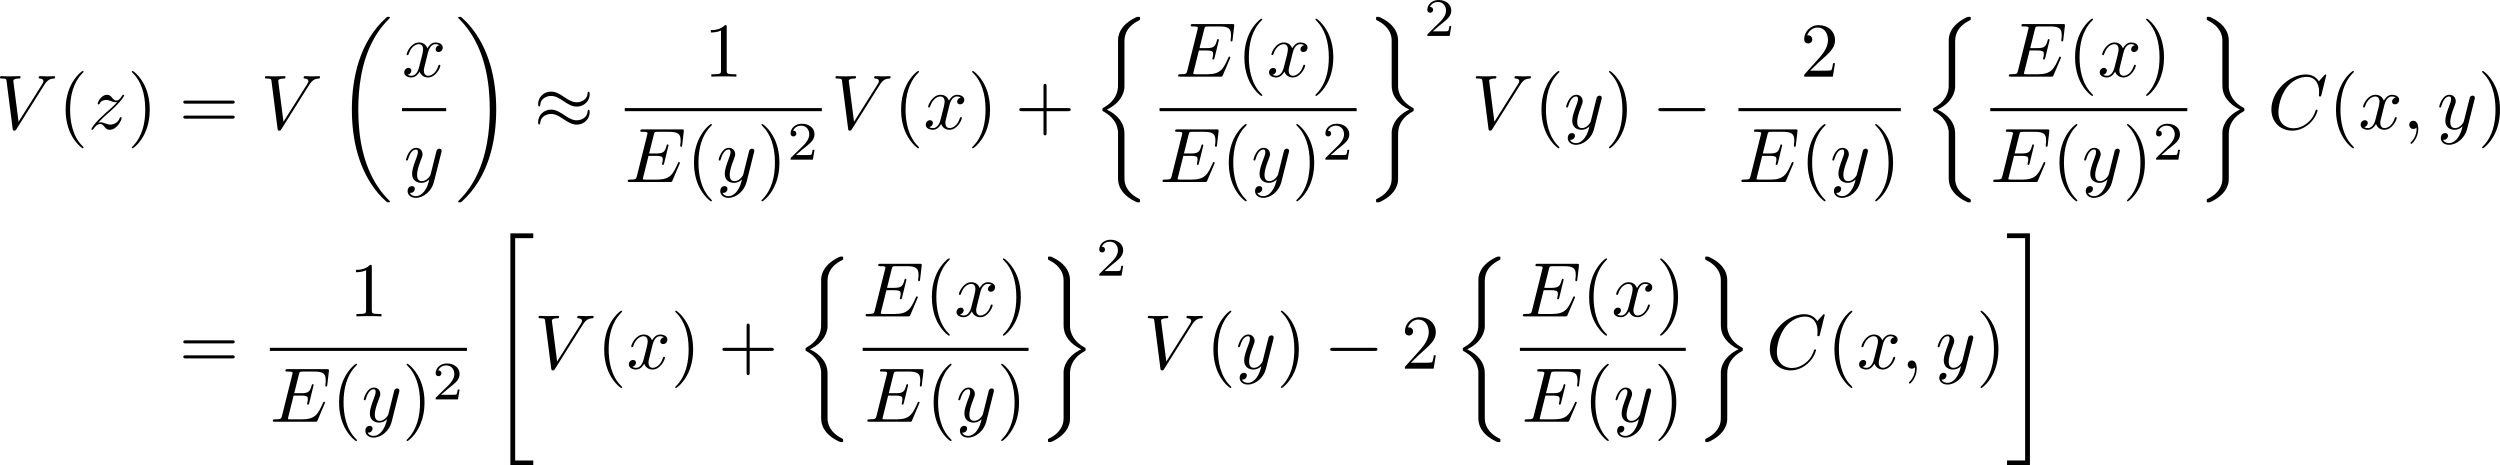 <?xml version="1.0" encoding="UTF-8" standalone="no"?>
<!-- This file was generated by dvisvgm 2.13.1 -->

<svg
   version="1.1"
   width="515.309"
   height="95.906"
   viewBox="4.552 51.466 386.482 71.929"
   id="svg386"
   xmlns:xlink="http://www.w3.org/1999/xlink"
   xmlns="http://www.w3.org/2000/svg"
   xmlns:svg="http://www.w3.org/2000/svg">
  <defs
     id="defs1">
    <path
       id="g4-16"
       d="m 6.157,20.898 c 0.024,0.012 0.132,0.132 0.143,0.132 h 0.263 c 0.036,0 0.132,-0.012 0.132,-0.12 0,-0.048 -0.024,-0.072 -0.048,-0.108 C 6.217,20.372 5.571,19.714 4.83,18.399 3.539,16.104 3.061,13.151 3.061,10.281 c 0,-5.308 1.506,-8.428 3.599,-10.544 0.036,-0.036 0.036,-0.072 0.036,-0.096 0,-0.12 -0.084,-0.12 -0.227,-0.12 -0.155,0 -0.179,0 -0.287,0.096 C 5.045,0.598 3.766,2.26 2.941,4.782 2.427,6.36 2.152,8.285 2.152,10.269 c 0,2.833 0.514,6.037 2.391,8.811 0.323,0.466 0.765,0.956 0.765,0.968 0.12,0.143 0.287,0.335 0.383,0.418 z" />
    <path
       id="g4-17"
       d="M 4.973,10.269 C 4.973,6.838 4.172,3.192 1.817,0.502 1.65,0.311 1.207,-0.155 0.921,-0.406 0.837,-0.478 0.813,-0.478 0.658,-0.478 c -0.12,0 -0.227,0 -0.227,0.12 0,0.048 0.048,0.096 0.072,0.12 0.406,0.418 1.052,1.076 1.793,2.391 1.291,2.295 1.769,5.248 1.769,8.118 0,5.189 -1.435,8.357 -3.587,10.544 -0.024,0.024 -0.048,0.06 -0.048,0.096 0,0.12 0.108,0.12 0.227,0.12 0.155,0 0.179,0 0.287,-0.096 C 2.08,19.953 3.359,18.291 4.184,15.769 4.71,14.131 4.973,12.194 4.973,10.269 Z" />
    <path
       id="g4-18"
       d="m 8.369,28.083 c 0,-0.048 -0.024,-0.072 -0.048,-0.108 C 7.878,27.533 7.077,26.732 6.276,25.441 4.352,22.356 3.479,18.471 3.479,13.868 c 0,-3.216 0.43,-7.364 2.403,-10.927 0.944,-1.698 1.925,-2.678 2.451,-3.204 0.036,-0.036 0.036,-0.06 0.036,-0.096 0,-0.12 -0.084,-0.12 -0.251,-0.12 -0.167,0 -0.191,0 -0.371,0.179 -4.005,3.646 -5.26,9.122 -5.26,14.155 0,4.698 1.076,9.433 4.113,13.007 0.239,0.275 0.693,0.765 1.184,1.196 0.143,0.143 0.167,0.143 0.335,0.143 0.167,0 0.251,0 0.251,-0.12 z" />
    <path
       id="g4-19"
       d="M 6.3,13.868 C 6.3,9.17 5.224,4.435 2.188,0.861 1.949,0.586 1.494,0.096 1.004,-0.335 0.861,-0.478 0.837,-0.478 0.669,-0.478 c -0.143,0 -0.251,0 -0.251,0.12 0,0.048 0.048,0.096 0.072,0.12 0.418,0.43 1.219,1.231 2.02,2.523 1.925,3.084 2.798,6.97 2.798,11.573 0,3.216 -0.43,7.364 -2.403,10.927 -0.944,1.698 -1.937,2.69 -2.439,3.192 -0.024,0.036 -0.048,0.072 -0.048,0.108 0,0.12 0.108,0.12 0.251,0.12 0.167,0 0.191,0 0.371,-0.179 4.005,-3.646 5.26,-9.122 5.26,-14.155 z" />
    <path
       id="g4-26"
       d="m 4.973,17.801 c 0,-0.562 0,-1.447 -0.753,-2.415 C 3.754,14.789 3.072,14.239 2.248,13.868 4.579,12.744 4.973,11.023 4.973,10.341 V 3.455 c 0,-0.741 0,-2.271 2.319,-3.419 0.096,-0.048 0.096,-0.072 0.096,-0.251 0,-0.251 0,-0.263 -0.263,-0.263 -0.167,0 -0.191,0 -0.502,0.143 C 5.44,0.251 4.268,1.196 4.017,2.654 3.981,2.893 3.981,3.001 3.981,3.802 v 5.523 c 0,0.371 0,0.992 -0.012,1.124 -0.108,1.255 -0.837,2.343 -2.2,3.096 -0.191,0.108 -0.203,0.12 -0.203,0.311 0,0.203 0.012,0.215 0.179,0.311 0.801,0.442 1.949,1.303 2.188,2.798 0.048,0.275 0.048,0.299 0.048,0.43 v 7.101 c 0,1.734 1.196,2.869 2.678,3.575 0.263,0.132 0.287,0.132 0.466,0.132 0.251,0 0.263,0 0.263,-0.263 0,-0.191 -0.012,-0.203 -0.108,-0.263 C 6.791,27.437 5.248,26.66 4.997,24.938 4.973,24.771 4.973,24.64 4.973,23.922 Z" />
    <path
       id="g4-27"
       d="m 4.973,17.61 c 0,-1.411 0.717,-2.63 2.319,-3.491 0.084,-0.048 0.096,-0.06 0.096,-0.251 0,-0.203 -0.012,-0.215 -0.143,-0.287 C 5.093,12.433 4.973,10.676 4.973,10.329 v -7.101 c 0,-1.733 -1.196,-2.869 -2.678,-3.575 -0.263,-0.132 -0.287,-0.132 -0.466,-0.132 -0.251,0 -0.263,0.012 -0.263,0.263 0,0.179 0,0.203 0.108,0.263 0.514,0.251 2.044,1.028 2.283,2.738 0.024,0.167 0.024,0.299 0.024,1.016 V 9.923 c 0,0.562 0,1.447 0.753,2.415 0.466,0.598 1.148,1.148 1.973,1.518 -2.331,1.124 -2.726,2.845 -2.726,3.527 v 6.886 c 0,0.622 0,1.315 -0.693,2.188 -0.538,0.669 -1.124,0.98 -1.638,1.231 -0.084,0.048 -0.084,0.096 -0.084,0.251 0,0.251 0.012,0.263 0.263,0.263 0.167,0 0.191,0 0.502,-0.143 1.184,-0.586 2.355,-1.53 2.606,-2.989 0.036,-0.239 0.036,-0.347 0.036,-1.148 z" />
    <path
       id="g4-34"
       d="m 3.288,35.375 h 3.539 v -0.741 H 4.029 V 0.263 h 2.798 v -0.741 h -3.539 z" />
    <path
       id="g4-35"
       d="M 2.929,34.634 H 0.132 v 0.741 h 3.539 V -0.478 h -3.539 v 0.741 h 2.798 z" />
    <path
       id="g0-0"
       d="m 7.878,-2.75 c 0.203,0 0.418,0 0.418,-0.239 0,-0.239 -0.215,-0.239 -0.418,-0.239 H 1.411 c -0.203,0 -0.418,0 -0.418,0.239 0,0.239 0.215,0.239 0.418,0.239 z" />
    <path
       id="g0-2"
       d="M 4.651,-3.324 2.26,-5.703 C 2.116,-5.846 2.092,-5.87 1.997,-5.87 c -0.12,0 -0.239,0.108 -0.239,0.239 0,0.084 0.024,0.108 0.155,0.239 l 2.391,2.403 -2.391,2.403 C 1.781,-0.454 1.757,-0.43 1.757,-0.347 c 0,0.132 0.12,0.239 0.239,0.239 0.096,0 0.12,-0.024 0.263,-0.167 l 2.379,-2.379 2.475,2.475 c 0.024,0.012 0.108,0.072 0.179,0.072 0.143,0 0.239,-0.108 0.239,-0.239 0,-0.024 0,-0.072 -0.036,-0.132 -0.012,-0.024 -1.913,-1.901 -2.511,-2.511 l 2.188,-2.188 c 0.06,-0.072 0.239,-0.227 0.299,-0.299 0.012,-0.024 0.06,-0.072 0.06,-0.155 0,-0.132 -0.096,-0.239 -0.239,-0.239 -0.096,0 -0.143,0.048 -0.275,0.179 z" />
    <path
       id="g0-25"
       d="m 8.632,-5.404 c 0,-0.251 -0.084,-0.359 -0.167,-0.359 -0.048,0 -0.155,0.048 -0.167,0.323 -0.048,0.825 -0.885,1.315 -1.662,1.315 -0.693,0 -1.291,-0.371 -1.913,-0.789 -0.646,-0.43 -1.291,-0.861 -2.068,-0.861 -1.112,0 -1.997,0.849 -1.997,1.949 0,0.263 0.096,0.359 0.167,0.359 0.12,0 0.167,-0.227 0.167,-0.275 0.06,-1.004 1.04,-1.363 1.662,-1.363 0.693,0 1.291,0.371 1.913,0.789 0.646,0.43 1.291,0.861 2.068,0.861 1.112,0 1.997,-0.849 1.997,-1.949 z m 0,2.798 c 0,-0.347 -0.143,-0.371 -0.167,-0.371 -0.048,0 -0.155,0.06 -0.167,0.323 -0.048,0.825 -0.885,1.315 -1.662,1.315 -0.693,0 -1.291,-0.371 -1.913,-0.789 -0.646,-0.43 -1.291,-0.861 -2.068,-0.861 -1.112,0 -1.997,0.849 -1.997,1.949 0,0.263 0.096,0.359 0.167,0.359 0.12,0 0.167,-0.227 0.167,-0.275 0.06,-1.004 1.04,-1.363 1.662,-1.363 0.693,0 1.291,0.371 1.913,0.789 0.646,0.43 1.291,0.861 2.068,0.861 1.136,0 1.997,-0.885 1.997,-1.937 z" />
    <path
       id="g0-102"
       d="m 3.383,-7.376 c 0,-0.478 0.311,-1.243 1.614,-1.327 0.06,-0.012 0.108,-0.06 0.108,-0.132 0,-0.132 -0.096,-0.132 -0.227,-0.132 -1.196,0 -2.283,0.61 -2.295,1.494 v 2.726 c 0,0.466 0,0.849 -0.478,1.243 -0.418,0.347 -0.873,0.371 -1.136,0.383 -0.06,0.012 -0.108,0.06 -0.108,0.132 0,0.12 0.072,0.12 0.191,0.132 0.789,0.048 1.363,0.478 1.494,1.064 0.036,0.132 0.036,0.155 0.036,0.586 v 2.367 c 0,0.502 0,0.885 0.574,1.339 0.466,0.359 1.255,0.49 1.722,0.49 0.132,0 0.227,0 0.227,-0.132 0,-0.12 -0.072,-0.12 -0.191,-0.132 C 4.16,2.678 3.575,2.295 3.419,1.686 3.383,1.578 3.383,1.554 3.383,1.124 V -1.387 c 0,-0.55 -0.096,-0.753 -0.478,-1.136 -0.251,-0.251 -0.598,-0.371 -0.933,-0.466 0.98,-0.275 1.411,-0.825 1.411,-1.518 z" />
    <path
       id="g0-103"
       d="m 2.582,1.399 c 0,0.478 -0.311,1.243 -1.614,1.327 -0.06,0.012 -0.108,0.06 -0.108,0.132 0,0.132 0.132,0.132 0.239,0.132 1.16,0 2.271,-0.586 2.283,-1.494 v -2.726 c 0,-0.466 0,-0.849 0.478,-1.243 0.418,-0.347 0.873,-0.371 1.136,-0.383 0.06,-0.012 0.108,-0.06 0.108,-0.132 0,-0.12 -0.072,-0.12 -0.191,-0.132 C 4.125,-3.168 3.551,-3.599 3.419,-4.184 3.383,-4.316 3.383,-4.34 3.383,-4.77 v -2.367 c 0,-0.502 0,-0.885 -0.574,-1.339 -0.478,-0.371 -1.303,-0.49 -1.71,-0.49 -0.108,0 -0.239,0 -0.239,0.132 0,0.12 0.072,0.12 0.191,0.132 0.753,0.048 1.339,0.43 1.494,1.04 0.036,0.108 0.036,0.132 0.036,0.562 v 2.511 c 0,0.55 0.096,0.753 0.478,1.136 0.251,0.251 0.598,0.371 0.933,0.466 -0.98,0.275 -1.411,0.825 -1.411,1.518 z" />
    <path
       id="g1-11"
       d="m 5.703,-2.821 c 0,-1.877 -1.112,-2.463 -1.997,-2.463 -1.638,0 -3.216,1.71 -3.216,3.395 0,1.112 0.717,2.02 1.937,2.02 0.753,0 1.614,-0.275 2.523,-1.004 0.155,0.634 0.55,1.004 1.088,1.004 0.634,0 1.004,-0.658 1.004,-0.849 0,-0.084 -0.072,-0.12 -0.143,-0.12 -0.084,0 -0.12,0.036 -0.155,0.12 -0.215,0.586 -0.646,0.586 -0.669,0.586 -0.371,0 -0.371,-0.933 -0.371,-1.219 0,-0.251 0,-0.275 0.12,-0.418 1.124,-1.411 1.375,-2.798 1.375,-2.809 0,-0.024 -0.012,-0.12 -0.143,-0.12 -0.12,0 -0.12,0.036 -0.179,0.251 -0.215,0.753 -0.61,1.662 -1.172,2.367 z m -0.801,1.638 c -1.052,0.921 -1.973,1.052 -2.451,1.052 -0.717,0 -1.076,-0.538 -1.076,-1.303 0,-0.586 0.311,-1.877 0.693,-2.487 0.562,-0.873 1.207,-1.1 1.626,-1.1 1.184,0 1.184,1.566 1.184,2.499 0,0.442 0,1.136 0.024,1.339 z" />
    <path
       id="g1-12"
       d="m 6.874,-6.802 c 0,-0.897 -0.658,-1.638 -1.626,-1.638 -0.693,0 -1.028,0.191 -1.447,0.502 -0.658,0.478 -1.315,1.638 -1.542,2.546 L 0.359,2.2 C 0.347,2.248 0.406,2.319 0.502,2.319 c 0.096,0 0.132,-0.024 0.143,-0.06 L 1.482,-1.04 c 0.227,0.717 0.753,1.16 1.626,1.16 0.873,0 1.769,-0.418 2.307,-0.944 0.574,-0.55 0.956,-1.315 0.956,-2.2 0,-0.861 -0.442,-1.482 -0.873,-1.781 0.693,-0.395 1.375,-1.136 1.375,-1.997 z m -2.152,1.985 c -0.155,0.06 -0.287,0.084 -0.574,0.084 -0.167,0 -0.406,0.012 -0.526,-0.048 0.024,-0.12 0.454,-0.096 0.586,-0.096 0.251,0 0.359,0 0.514,0.06 z M 6.205,-7.077 c 0,0.837 -0.454,1.698 -1.076,2.068 -0.323,-0.12 -0.562,-0.143 -0.921,-0.143 -0.251,0 -0.921,-0.012 -0.921,0.383 -0.012,0.335 0.61,0.299 0.825,0.299 0.442,0 0.622,-0.012 0.98,-0.155 0.454,0.43 0.514,0.801 0.526,1.351 0.024,0.693 -0.263,1.59 -0.598,2.056 -0.466,0.646 -1.267,1.076 -1.949,1.076 -0.909,0 -1.363,-0.693 -1.363,-1.542 0,-0.12 0,-0.299 0.06,-0.526 l 0.765,-3.025 c 0.263,-1.028 1.124,-2.929 2.558,-2.929 0.693,0 1.112,0.371 1.112,1.088 z" />
    <path
       id="g1-59"
       d="m 2.427,-0.012 c 0,-0.789 -0.299,-1.255 -0.765,-1.255 -0.395,0 -0.634,0.299 -0.634,0.634 C 1.028,-0.311 1.267,0 1.662,0 1.805,0 1.961,-0.048 2.08,-0.155 2.116,-0.179 2.128,-0.191 2.14,-0.191 c 0.012,0 0.024,0.012 0.024,0.179 0,0.885 -0.418,1.602 -0.813,1.997 -0.132,0.132 -0.132,0.155 -0.132,0.191 0,0.084 0.06,0.132 0.12,0.132 0.132,0 1.088,-0.921 1.088,-2.319 z" />
    <path
       id="g1-64"
       d="m 5.535,-4.053 c -0.12,-0.741 -0.61,-1.411 -1.542,-1.411 -0.729,0 -1.506,0.191 -2.439,1.124 -0.992,0.992 -1.076,2.104 -1.076,2.475 0,0.741 0.526,2.128 2.2,2.128 2.845,0 4.089,-4.017 4.089,-5.727 0,-1.901 -1.112,-3.096 -2.582,-3.096 -1.734,0 -2.283,1.554 -2.283,1.889 0,0.167 0.096,0.418 0.454,0.418 0.395,0 0.646,-0.359 0.646,-0.634 0,-0.418 -0.371,-0.418 -0.562,-0.418 0.526,-0.885 1.375,-0.956 1.722,-0.956 0.873,0 1.71,0.622 1.71,2.164 0,0.466 -0.072,1.076 -0.323,2.044 z m -2.821,3.981 c -1.315,0 -1.315,-1.231 -1.315,-1.351 0,-0.323 0.299,-1.997 0.789,-2.714 0.478,-0.681 1.064,-1.064 1.805,-1.064 1.303,0 1.327,1.339 1.327,1.578 0,0.861 -0.765,3.551 -2.606,3.551 z" />
    <path
       id="g1-67"
       d="m 9.086,-8.309 c 0,-0.036 -0.024,-0.12 -0.132,-0.12 -0.036,0 -0.048,0.012 -0.179,0.143 l -0.837,0.921 c -0.108,-0.167 -0.658,-1.064 -1.985,-1.064 -2.666,0 -5.356,2.642 -5.356,5.416 0,1.973 1.411,3.276 3.24,3.276 1.04,0 1.949,-0.478 2.582,-1.028 1.112,-0.98 1.315,-2.068 1.315,-2.104 0,-0.12 -0.12,-0.12 -0.143,-0.12 -0.072,0 -0.132,0.024 -0.155,0.12 -0.108,0.347 -0.383,1.196 -1.207,1.889 -0.825,0.669 -1.578,0.873 -2.2,0.873 -1.076,0 -2.343,-0.622 -2.343,-2.487 0,-0.681 0.251,-2.618 1.447,-4.017 0.729,-0.849 1.853,-1.447 2.917,-1.447 1.219,0 1.925,0.921 1.925,2.307 0,0.478 -0.036,0.49 -0.036,0.61 0,0.12 0.132,0.12 0.179,0.12 0.155,0 0.155,-0.024 0.215,-0.239 z" />
    <path
       id="g1-69"
       d="m 8.464,-2.786 c 0.024,-0.06 0.06,-0.143 0.06,-0.167 0,-0.012 0,-0.132 -0.143,-0.132 -0.108,0 -0.132,0.072 -0.155,0.143 C 7.448,-1.172 7.006,-0.371 4.961,-0.371 H 3.216 c -0.167,0 -0.191,0 -0.263,-0.012 -0.12,-0.012 -0.155,-0.024 -0.155,-0.12 0,-0.036 0,-0.06 0.06,-0.275 l 0.813,-3.264 h 1.184 c 1.016,0 1.016,0.251 1.016,0.55 0,0.084 0,0.227 -0.084,0.586 -0.024,0.06 -0.036,0.096 -0.036,0.132 0,0.06 0.048,0.132 0.155,0.132 0.096,0 0.132,-0.06 0.179,-0.239 l 0.681,-2.798 c 0,-0.072 -0.06,-0.132 -0.143,-0.132 -0.108,0 -0.132,0.072 -0.167,0.215 -0.251,0.909 -0.466,1.184 -1.566,1.184 H 3.766 l 0.717,-2.881 c 0.108,-0.418 0.12,-0.466 0.646,-0.466 h 1.686 c 1.459,0 1.817,0.347 1.817,1.327 0,0.287 0,0.311 -0.048,0.634 0,0.072 -0.012,0.155 -0.012,0.215 0,0.06 0.036,0.143 0.143,0.143 0.132,0 0.143,-0.072 0.167,-0.299 L 9.122,-7.807 C 9.158,-8.13 9.098,-8.13 8.799,-8.13 h -6.037 c -0.239,0 -0.359,0 -0.359,0.239 0,0.132 0.108,0.132 0.335,0.132 0.442,0 0.777,0 0.777,0.215 0,0.048 0,0.072 -0.06,0.287 l -1.578,6.324 c -0.12,0.466 -0.143,0.562 -1.088,0.562 -0.203,0 -0.335,0 -0.335,0.227 C 0.454,0 0.562,0 0.789,0 h 6.205 c 0.275,0 0.287,-0.012 0.371,-0.203 z" />
    <path
       id="g1-86"
       d="m 7.508,-6.802 c 0.586,-0.933 1.088,-0.968 1.53,-0.992 0.143,-0.012 0.155,-0.215 0.155,-0.227 0,-0.096 -0.06,-0.143 -0.155,-0.143 -0.311,0 -0.658,0.036 -0.98,0.036 -0.395,0 -0.801,-0.036 -1.184,-0.036 -0.072,0 -0.227,0 -0.227,0.227 0,0.132 0.108,0.143 0.191,0.143 0.323,0.024 0.55,0.143 0.55,0.395 0,0.179 -0.179,0.442 -0.179,0.454 L 3.539,-1.112 2.726,-7.436 c 0,-0.203 0.275,-0.359 0.825,-0.359 0.167,0 0.299,0 0.299,-0.239 0,-0.108 -0.096,-0.132 -0.167,-0.132 -0.478,0 -0.992,0.036 -1.482,0.036 -0.215,0 -0.442,-0.012 -0.658,-0.012 -0.215,0 -0.442,-0.024 -0.646,-0.024 -0.084,0 -0.227,0 -0.227,0.227 0,0.143 0.108,0.143 0.299,0.143 0.669,0 0.681,0.108 0.717,0.406 l 0.944,7.376 c 0.036,0.239 0.084,0.275 0.239,0.275 0.191,0 0.239,-0.06 0.335,-0.215 z" />
    <path
       id="g1-100"
       d="m 6.169,-8.165 c 0,-0.012 0,-0.132 -0.155,-0.132 -0.179,0 -1.315,0.108 -1.518,0.132 -0.096,0.012 -0.167,0.072 -0.167,0.227 0,0.143 0.108,0.143 0.287,0.143 0.574,0 0.598,0.084 0.598,0.203 l -0.036,0.239 -0.717,2.833 c -0.215,-0.442 -0.562,-0.765 -1.1,-0.765 -1.399,0 -2.881,1.757 -2.881,3.503 0,1.124 0.658,1.913 1.59,1.913 0.239,0 0.837,-0.048 1.554,-0.897 0.096,0.502 0.514,0.897 1.088,0.897 0.418,0 0.693,-0.275 0.885,-0.658 0.203,-0.43 0.359,-1.16 0.359,-1.184 0,-0.12 -0.108,-0.12 -0.143,-0.12 -0.12,0 -0.132,0.048 -0.167,0.215 -0.203,0.777 -0.418,1.482 -0.909,1.482 -0.323,0 -0.359,-0.311 -0.359,-0.55 0,-0.287 0.024,-0.371 0.072,-0.574 z m -2.487,6.743 c -0.06,0.215 -0.06,0.239 -0.239,0.442 -0.526,0.658 -1.016,0.849 -1.351,0.849 -0.598,0 -0.765,-0.658 -0.765,-1.124 0,-0.598 0.383,-2.068 0.658,-2.618 0.371,-0.705 0.909,-1.148 1.387,-1.148 0.777,0 0.944,0.98 0.944,1.052 0,0.072 -0.024,0.143 -0.036,0.203 z" />
    <path
       id="g1-102"
       d="m 4.388,-4.782 h 1.028 c 0.239,0 0.359,0 0.359,-0.239 0,-0.132 -0.12,-0.132 -0.323,-0.132 H 4.459 l 0.251,-1.363 C 4.758,-6.767 4.926,-7.615 4.997,-7.759 5.105,-7.986 5.308,-8.165 5.559,-8.165 c 0.048,0 0.359,0 0.586,0.215 -0.526,0.048 -0.646,0.466 -0.646,0.646 0,0.275 0.215,0.418 0.442,0.418 0.311,0 0.658,-0.263 0.658,-0.717 0,-0.55 -0.55,-0.825 -1.04,-0.825 -0.406,0 -1.16,0.215 -1.518,1.399 -0.072,0.251 -0.108,0.371 -0.395,1.877 H 2.821 c -0.227,0 -0.359,0 -0.359,0.227 0,0.143 0.108,0.143 0.335,0.143 H 3.587 l -0.897,4.722 c -0.215,1.16 -0.418,2.248 -1.04,2.248 -0.048,0 -0.347,0 -0.574,-0.215 0.55,-0.036 0.658,-0.466 0.658,-0.646 0,-0.275 -0.215,-0.418 -0.442,-0.418 -0.311,0 -0.658,0.263 -0.658,0.717 0,0.538 0.526,0.825 1.016,0.825 0.658,0 1.136,-0.705 1.351,-1.16 0.383,-0.753 0.658,-2.2 0.669,-2.283 z" />
    <path
       id="g1-114"
       d="m 1.052,-0.705 c -0.036,0.179 -0.108,0.454 -0.108,0.514 0,0.215 0.167,0.323 0.347,0.323 0.143,0 0.359,-0.096 0.442,-0.335 0.024,-0.048 0.43,-1.674 0.478,-1.889 0.096,-0.395 0.311,-1.231 0.383,-1.554 0.048,-0.155 0.383,-0.717 0.669,-0.98 0.096,-0.084 0.442,-0.395 0.956,-0.395 0.311,0 0.49,0.143 0.502,0.143 -0.359,0.06 -0.622,0.347 -0.622,0.658 0,0.191 0.132,0.418 0.454,0.418 0.323,0 0.658,-0.275 0.658,-0.705 0,-0.418 -0.383,-0.777 -0.992,-0.777 -0.777,0 -1.303,0.586 -1.53,0.921 -0.096,-0.538 -0.526,-0.921 -1.088,-0.921 -0.55,0 -0.777,0.466 -0.885,0.681 -0.215,0.406 -0.371,1.124 -0.371,1.16 0,0.12 0.12,0.12 0.143,0.12 0.12,0 0.132,-0.012 0.203,-0.275 0.203,-0.849 0.442,-1.423 0.873,-1.423 0.203,0 0.371,0.096 0.371,0.55 0,0.251 -0.036,0.383 -0.191,1.004 z" />
    <path
       id="g1-120"
       d="m 3.993,-3.61 c 0.072,-0.311 0.347,-1.411 1.184,-1.411 0.06,0 0.347,0 0.598,0.155 -0.335,0.06 -0.574,0.359 -0.574,0.646 0,0.191 0.132,0.418 0.454,0.418 0.263,0 0.646,-0.215 0.646,-0.693 0,-0.622 -0.705,-0.789 -1.112,-0.789 -0.693,0 -1.112,0.634 -1.255,0.909 -0.299,-0.789 -0.944,-0.909 -1.291,-0.909 -1.243,0 -1.925,1.542 -1.925,1.841 0,0.12 0.12,0.12 0.143,0.12 0.096,0 0.132,-0.024 0.155,-0.132 0.406,-1.267 1.196,-1.566 1.602,-1.566 0.227,0 0.646,0.108 0.646,0.801 0,0.371 -0.203,1.172 -0.646,2.845 -0.191,0.741 -0.61,1.243 -1.136,1.243 -0.072,0 -0.347,0 -0.598,-0.155 0.299,-0.06 0.562,-0.311 0.562,-0.646 0,-0.323 -0.263,-0.418 -0.442,-0.418 -0.359,0 -0.658,0.311 -0.658,0.693 0,0.55 0.598,0.789 1.124,0.789 0.789,0 1.219,-0.837 1.255,-0.909 0.143,0.442 0.574,0.909 1.291,0.909 1.231,0 1.913,-1.542 1.913,-1.841 0,-0.12 -0.108,-0.12 -0.143,-0.12 -0.108,0 -0.132,0.048 -0.155,0.132 -0.395,1.279 -1.207,1.566 -1.59,1.566 -0.466,0 -0.658,-0.383 -0.658,-0.789 0,-0.263 0.072,-0.526 0.203,-1.052 z" />
    <path
       id="g1-121"
       d="m 5.81,-4.555 c 0.048,-0.167 0.048,-0.191 0.048,-0.275 0,-0.215 -0.167,-0.323 -0.347,-0.323 -0.12,0 -0.311,0.072 -0.418,0.251 -0.024,0.06 -0.12,0.43 -0.167,0.646 -0.084,0.311 -0.167,0.634 -0.239,0.956 l -0.538,2.152 c -0.048,0.179 -0.562,1.016 -1.351,1.016 -0.61,0 -0.741,-0.526 -0.741,-0.968 0,-0.55 0.203,-1.291 0.61,-2.343 0.191,-0.49 0.239,-0.622 0.239,-0.861 0,-0.538 -0.383,-0.98 -0.98,-0.98 -1.136,0 -1.578,1.733 -1.578,1.841 0,0.12 0.12,0.12 0.143,0.12 0.12,0 0.132,-0.024 0.191,-0.215 0.323,-1.124 0.801,-1.482 1.207,-1.482 0.096,0 0.299,0 0.299,0.383 0,0.299 -0.12,0.61 -0.203,0.837 -0.478,1.267 -0.693,1.949 -0.693,2.511 0,1.064 0.753,1.423 1.459,1.423 0.466,0 0.873,-0.203 1.207,-0.538 C 3.802,0.215 3.658,0.801 3.18,1.435 2.869,1.841 2.415,2.188 1.865,2.188 c -0.167,0 -0.705,-0.036 -0.909,-0.502 0.191,0 0.347,0 0.514,-0.143 0.12,-0.108 0.239,-0.263 0.239,-0.49 0,-0.371 -0.323,-0.418 -0.442,-0.418 -0.275,0 -0.669,0.191 -0.669,0.777 0,0.598 0.526,1.04 1.267,1.04 1.231,0 2.463,-1.088 2.798,-2.439 z" />
    <path
       id="g1-122"
       d="m 1.59,-0.992 c 0.646,-0.693 0.992,-0.992 1.423,-1.363 0,-0.012 0.741,-0.646 1.172,-1.076 1.136,-1.112 1.399,-1.686 1.399,-1.734 0,-0.12 -0.108,-0.12 -0.132,-0.12 -0.084,0 -0.12,0.024 -0.179,0.132 -0.359,0.574 -0.61,0.765 -0.897,0.765 -0.287,0 -0.43,-0.179 -0.61,-0.383 -0.227,-0.275 -0.43,-0.514 -0.825,-0.514 -0.897,0 -1.447,1.112 -1.447,1.363 0,0.06 0.036,0.132 0.143,0.132 0.108,0 0.132,-0.06 0.155,-0.132 0.227,-0.55 0.921,-0.562 1.016,-0.562 0.251,0 0.478,0.084 0.753,0.179 0.478,0.179 0.61,0.179 0.921,0.179 -0.43,0.514 -1.435,1.375 -1.662,1.566 l -1.076,1.004 c -0.813,0.801 -1.231,1.482 -1.231,1.566 0,0.12 0.12,0.12 0.143,0.12 0.096,0 0.12,-0.024 0.191,-0.155 0.275,-0.418 0.634,-0.741 1.016,-0.741 0.275,0 0.395,0.108 0.693,0.454 0.203,0.251 0.418,0.442 0.765,0.442 1.184,0 1.877,-1.518 1.877,-1.841 0,-0.06 -0.048,-0.12 -0.143,-0.12 -0.108,0 -0.132,0.072 -0.167,0.155 -0.275,0.777 -1.04,1.004 -1.435,1.004 -0.239,0 -0.454,-0.072 -0.705,-0.155 -0.406,-0.155 -0.586,-0.203 -0.837,-0.203 -0.024,0 -0.215,0 -0.323,0.036 z" />
    <path
       id="g3-50"
       d="M 4.226,-1.523 H 3.942 C 3.917,-1.339 3.833,-0.845 3.724,-0.762 3.657,-0.711 3.013,-0.711 2.896,-0.711 H 1.356 c 0.879,-0.778 1.172,-1.013 1.674,-1.406 0.619,-0.494 1.197,-1.013 1.197,-1.808 0,-1.013 -0.887,-1.632 -1.958,-1.632 -1.038,0 -1.741,0.728 -1.741,1.498 0,0.427 0.36,0.469 0.444,0.469 0.201,0 0.444,-0.142 0.444,-0.444 0,-0.151 -0.059,-0.444 -0.494,-0.444 0.259,-0.594 0.828,-0.778 1.222,-0.778 0.837,0 1.272,0.653 1.272,1.331 0,0.728 -0.519,1.306 -0.787,1.607 L 0.611,-0.326 C 0.527,-0.251 0.527,-0.234 0.527,0 h 3.448 z" />
    <path
       id="g2-37"
       d="m 8.189,-8.512 c 0.072,-0.108 0.096,-0.143 0.096,-0.215 0,-0.132 -0.108,-0.239 -0.239,-0.239 -0.12,0 -0.179,0.084 -0.251,0.167 -0.598,0.813 -1.399,1.136 -2.271,1.136 -0.837,0 -1.578,-0.299 -2.236,-0.921 -0.227,-0.203 -0.478,-0.383 -0.861,-0.383 -0.909,0 -1.757,1.004 -1.757,2.403 0,1.447 0.861,2.415 1.757,2.415 0.873,0 1.554,-1.064 1.554,-2.403 0,-0.167 0,-0.729 -0.251,-1.351 0.777,0.442 1.375,0.502 1.805,0.502 0.909,0 1.518,-0.371 1.59,-0.418 l 0.012,0.012 -5.368,7.998 C 1.662,0.347 1.662,0.406 1.662,0.43 c 0,0.132 0.12,0.239 0.239,0.239 0.12,0 0.143,-0.048 0.239,-0.179 z m -5.75,4.101 c -0.239,0 -1.028,-0.155 -1.028,-2.14 0,-1.997 0.777,-2.152 1.028,-2.152 0.634,0 1.243,0.885 1.243,2.14 0,1.291 -0.622,2.152 -1.243,2.152 z m 5.296,4.818 c -0.239,0 -1.028,-0.155 -1.028,-2.14 0,-1.997 0.777,-2.152 1.028,-2.152 0.634,0 1.243,0.885 1.243,2.14 0,1.291 -0.622,2.152 -1.243,2.152 z M 9.277,-1.733 c 0,-1.375 -0.705,-2.415 -1.554,-2.415 -0.909,0 -1.757,1.004 -1.757,2.403 0,1.447 0.861,2.415 1.757,2.415 0.873,0 1.554,-1.064 1.554,-2.403 z" />
    <path
       id="g2-40"
       d="m 3.957,2.869 c 0,-0.036 0,-0.06 -0.203,-0.263 -1.494,-1.506 -1.877,-3.766 -1.877,-5.595 0,-2.08 0.454,-4.16 1.925,-5.655 0.155,-0.143 0.155,-0.167 0.155,-0.203 0,-0.084 -0.048,-0.12 -0.12,-0.12 -0.12,0 -1.196,0.813 -1.901,2.331 -0.61,1.315 -0.753,2.642 -0.753,3.646 0,0.933 0.132,2.379 0.789,3.73 0.717,1.47 1.745,2.248 1.865,2.248 0.072,0 0.12,-0.036 0.12,-0.12 z" />
    <path
       id="g2-41"
       d="m 3.455,-2.989 c 0,-0.933 -0.132,-2.379 -0.789,-3.73 -0.717,-1.47 -1.745,-2.248 -1.865,-2.248 -0.072,0 -0.12,0.048 -0.12,0.12 0,0.036 0,0.06 0.227,0.275 1.172,1.184 1.853,3.084 1.853,5.583 0,2.044 -0.442,4.148 -1.925,5.655 -0.155,0.143 -0.155,0.167 -0.155,0.203 0,0.072 0.048,0.12 0.12,0.12 0.12,0 1.196,-0.813 1.901,-2.331 0.61,-1.315 0.753,-2.642 0.753,-3.646 z" />
    <path
       id="g2-43"
       d="m 4.89,-2.75 h 3.335 c 0.167,0 0.395,0 0.395,-0.239 0,-0.239 -0.227,-0.239 -0.395,-0.239 H 4.89 v -3.347 c 0,-0.167 0,-0.395 -0.239,-0.395 -0.239,0 -0.239,0.227 -0.239,0.395 v 3.347 H 1.064 c -0.167,0 -0.395,0 -0.395,0.239 0,0.239 0.227,0.239 0.395,0.239 h 3.347 v 3.347 c 0,0.167 0,0.395 0.239,0.395 0.239,0 0.239,-0.227 0.239,-0.395 z" />
    <path
       id="g2-48"
       d="m 5.499,-3.826 c 0,-0.956 -0.06,-1.913 -0.478,-2.798 -0.55,-1.148 -1.53,-1.339 -2.032,-1.339 -0.717,0 -1.59,0.311 -2.08,1.423 -0.383,0.825 -0.442,1.757 -0.442,2.714 0,0.897 0.048,1.973 0.538,2.881 0.514,0.968 1.387,1.207 1.973,1.207 0.646,0 1.554,-0.251 2.08,-1.387 0.383,-0.825 0.442,-1.757 0.442,-2.702 z M 2.977,0 C 2.511,0 1.805,-0.299 1.59,-1.447 1.459,-2.164 1.459,-3.264 1.459,-3.969 c 0,-0.765 0,-1.554 0.096,-2.2 0.227,-1.423 1.124,-1.53 1.423,-1.53 0.395,0 1.184,0.215 1.411,1.399 0.12,0.669 0.12,1.578 0.12,2.331 0,0.897 0,1.71 -0.132,2.475 C 4.196,-0.359 3.515,0 2.977,0 Z" />
    <path
       id="g2-49"
       d="m 3.515,-7.651 c 0,-0.287 0,-0.311 -0.275,-0.311 -0.741,0.765 -1.793,0.765 -2.176,0.765 v 0.371 c 0.239,0 0.944,0 1.566,-0.311 v 6.193 c 0,0.43 -0.036,0.574 -1.112,0.574 H 1.136 V 0 c 0.418,-0.036 1.459,-0.036 1.937,-0.036 0.478,0 1.518,0 1.937,0.036 V -0.371 H 4.627 c -1.076,0 -1.112,-0.132 -1.112,-0.574 z" />
    <path
       id="g2-50"
       d="M 1.518,-0.921 2.786,-2.152 C 4.651,-3.802 5.368,-4.447 5.368,-5.643 c 0,-1.363 -1.076,-2.319 -2.534,-2.319 -1.351,0 -2.236,1.1 -2.236,2.164 0,0.669 0.598,0.669 0.634,0.669 0.203,0 0.622,-0.143 0.622,-0.634 0,-0.311 -0.215,-0.622 -0.634,-0.622 -0.096,0 -0.12,0 -0.155,0.012 0.275,-0.777 0.921,-1.219 1.614,-1.219 1.088,0 1.602,0.968 1.602,1.949 0,0.956 -0.598,1.901 -1.255,2.642 L 0.729,-0.442 C 0.598,-0.311 0.598,-0.287 0.598,0 H 5.033 L 5.368,-2.08 H 5.069 c -0.06,0.359 -0.143,0.885 -0.263,1.064 -0.084,0.096 -0.873,0.096 -1.136,0.096 z" />
    <path
       id="g2-51"
       d="m 3.467,-4.208 c 0.98,-0.323 1.674,-1.16 1.674,-2.104 0,-0.98 -1.052,-1.65 -2.2,-1.65 -1.207,0 -2.116,0.717 -2.116,1.626 0,0.395 0.263,0.622 0.61,0.622 0.371,0 0.61,-0.263 0.61,-0.61 0,-0.598 -0.562,-0.598 -0.741,-0.598 0.371,-0.586 1.16,-0.741 1.59,-0.741 0.49,0 1.148,0.263 1.148,1.339 0,0.143 -0.024,0.837 -0.335,1.363 -0.359,0.574 -0.765,0.61 -1.064,0.622 -0.096,0.012 -0.383,0.036 -0.466,0.036 -0.096,0.012 -0.179,0.024 -0.179,0.143 0,0.132 0.084,0.132 0.287,0.132 h 0.526 c 0.98,0 1.423,0.813 1.423,1.985 0,1.626 -0.825,1.973 -1.351,1.973 -0.514,0 -1.411,-0.203 -1.829,-0.909 0.418,0.06 0.789,-0.203 0.789,-0.658 0,-0.43 -0.323,-0.669 -0.669,-0.669 -0.287,0 -0.669,0.167 -0.669,0.693 0,1.088 1.112,1.877 2.415,1.877 1.459,0 2.546,-1.088 2.546,-2.307 0,-0.98 -0.753,-1.913 -1.997,-2.164 z" />
    <path
       id="g2-52"
       d="m 3.515,-1.973 v 1.04 c 0,0.43 -0.024,0.562 -0.909,0.562 H 2.355 V 0 c 0.49,-0.036 1.112,-0.036 1.614,-0.036 0.502,0 1.136,0 1.626,0.036 V -0.371 H 5.344 c -0.885,0 -0.909,-0.132 -0.909,-0.562 v -1.04 h 1.196 v -0.371 H 4.435 v -5.44 c 0,-0.239 0,-0.311 -0.191,-0.311 -0.108,0 -0.143,0 -0.239,0.143 l -3.67,5.607 v 0.371 z M 3.587,-2.343 H 0.669 L 3.587,-6.802 Z" />
    <path
       id="g2-53"
       d="m 5.368,-2.403 c 0,-1.423 -0.98,-2.618 -2.271,-2.618 -0.574,0 -1.088,0.191 -1.518,0.61 v -2.331 c 0.239,0.072 0.634,0.155 1.016,0.155 1.47,0 2.307,-1.088 2.307,-1.243 0,-0.072 -0.036,-0.132 -0.12,-0.132 -0.012,0 -0.036,0 -0.096,0.036 -0.239,0.108 -0.825,0.347 -1.626,0.347 -0.478,0 -1.028,-0.084 -1.59,-0.335 -0.096,-0.036 -0.12,-0.036 -0.143,-0.036 -0.12,0 -0.12,0.096 -0.12,0.287 v 3.539 c 0,0.215 0,0.311 0.167,0.311 0.084,0 0.108,-0.036 0.155,-0.108 0.132,-0.191 0.574,-0.837 1.542,-0.837 0.622,0 0.921,0.55 1.016,0.765 0.191,0.442 0.215,0.909 0.215,1.506 0,0.418 0,1.136 -0.287,1.638 -0.287,0.466 -0.729,0.777 -1.279,0.777 -0.873,0 -1.554,-0.634 -1.757,-1.339 0.036,0.012 0.072,0.024 0.203,0.024 0.395,0 0.598,-0.299 0.598,-0.586 0,-0.287 -0.203,-0.586 -0.598,-0.586 -0.167,0 -0.586,0.084 -0.586,0.634 0,1.028 0.825,2.188 2.164,2.188 1.387,0 2.606,-1.148 2.606,-2.666 z" />
    <path
       id="g2-54"
       d="m 1.578,-3.921 v -0.287 c 0,-3.025 1.482,-3.455 2.092,-3.455 0.287,0 0.789,0.072 1.052,0.478 -0.179,0 -0.658,0 -0.658,0.538 0,0.371 0.287,0.55 0.55,0.55 0.191,0 0.55,-0.108 0.55,-0.574 0,-0.717 -0.526,-1.291 -1.518,-1.291 -1.53,0 -3.144,1.542 -3.144,4.184 0,3.192 1.387,4.041 2.499,4.041 1.327,0 2.463,-1.124 2.463,-2.702 0,-1.518 -1.064,-2.666 -2.391,-2.666 -0.813,0 -1.255,0.61 -1.494,1.184 z m 1.423,3.85 c -0.753,0 -1.112,-0.717 -1.184,-0.897 -0.215,-0.562 -0.215,-1.518 -0.215,-1.733 0,-0.933 0.383,-2.128 1.459,-2.128 0.191,0 0.741,0 1.112,0.741 0.215,0.442 0.215,1.052 0.215,1.638 0,0.574 0,1.172 -0.203,1.602 -0.359,0.717 -0.909,0.777 -1.184,0.777 z" />
    <path
       id="g2-55"
       d="M 5.691,-7.281 C 5.798,-7.424 5.798,-7.448 5.798,-7.699 H 2.893 c -1.459,0 -1.482,-0.155 -1.53,-0.383 H 1.064 l -0.395,2.463 h 0.299 C 1.004,-5.81 1.112,-6.563 1.267,-6.707 1.351,-6.779 2.283,-6.779 2.439,-6.779 h 2.475 C 4.782,-6.587 3.838,-5.284 3.575,-4.89 2.499,-3.276 2.104,-1.614 2.104,-0.395 c 0,0.12 0,0.658 0.55,0.658 0.55,0 0.55,-0.538 0.55,-0.658 v -0.61 c 0,-0.658 0.036,-1.315 0.132,-1.961 0.048,-0.275 0.215,-1.303 0.741,-2.044 z" />
    <path
       id="g2-61"
       d="m 8.213,-3.909 c 0.179,0 0.406,0 0.406,-0.239 0,-0.239 -0.227,-0.239 -0.395,-0.239 H 1.064 c -0.167,0 -0.395,0 -0.395,0.239 0,0.239 0.227,0.239 0.406,0.239 z m 0.012,2.319 c 0.167,0 0.395,0 0.395,-0.239 0,-0.239 -0.227,-0.239 -0.406,-0.239 H 1.076 c -0.179,0 -0.406,0 -0.406,0.239 0,0.239 0.227,0.239 0.395,0.239 z" />
  </defs>
  <use
     x="143.104"
     y="66.472"
     xlink:href="#g2-48"
     id="use1"
     transform="translate(-42.543,-254.675)" />
  <use
     x="149.081"
     y="66.472"
     xlink:href="#g2-48"
     id="use2"
     transform="translate(-42.543,-254.675)" />
  <use
     x="155.059"
     y="66.472"
     xlink:href="#g2-49"
     id="use3"
     transform="translate(-42.543,-254.675)" />
  <use
     x="172.992"
     y="66.472"
     xlink:href="#g1-114"
     id="use4"
     transform="translate(-42.543,-254.675)" />
  <use
     x="182.038"
     y="66.472"
     xlink:href="#g2-61"
     id="use5"
     transform="translate(-42.543,-254.675)" />
  <use
     x="196.364"
     y="58.384"
     xlink:href="#g1-121"
     id="use6"
     transform="translate(-42.543,-254.675)" />
  <rect
     x="153.549"
     y="-191.43"
     height="0.478"
     width="6.833"
     id="rect6" />
  <use
     x="196.092"
     y="74.673"
     xlink:href="#g1-120"
     id="use7"
     transform="translate(-42.543,-254.675)" />
  <use
     x="207.68"
     y="66.472"
     xlink:href="#g2-61"
     id="use8"
     transform="translate(-42.543,-254.675)" />
  <use
     x="221.734"
     y="58.384"
     xlink:href="#g1-11"
     id="use9"
     transform="translate(-42.543,-254.675)" />
  <use
     x="232.083"
     y="58.384"
     xlink:href="#g2-43"
     id="use10"
     transform="translate(-42.543,-254.675)" />
  <use
     x="244.038"
     y="58.384"
     xlink:href="#g1-12"
     id="use11"
     transform="translate(-42.543,-254.675)" />
  <use
     x="251.431"
     y="58.384"
     xlink:href="#g1-120"
     id="use12"
     transform="translate(-42.543,-254.675)" />
  <rect
     x="179.191"
     y="-191.43"
     height="0.478"
     width="36.53"
     id="rect12" />
  <use
     x="236.583"
     y="74.673"
     xlink:href="#g1-120"
     id="use13"
     transform="translate(-42.543,-254.675)" />
  <use
     x="263.019"
     y="66.472"
     xlink:href="#g2-61"
     id="use14"
     transform="translate(-42.543,-254.675)" />
  <use
     x="277.073"
     y="58.384"
     xlink:href="#g1-11"
     id="use15"
     transform="translate(-42.543,-254.675)" />
  <rect
     x="234.53"
     y="-191.43"
     height="0.478"
     width="7.692"
     id="rect15" />
  <use
     x="277.503"
     y="74.673"
     xlink:href="#g1-120"
     id="use16"
     transform="translate(-42.543,-254.675)" />
  <use
     x="288.857"
     y="66.472"
     xlink:href="#g2-43"
     id="use17"
     transform="translate(-42.543,-254.675)" />
  <use
     x="300.812"
     y="66.472"
     xlink:href="#g1-12"
     id="use18"
     transform="translate(-42.543,-254.675)" />
  <use
     x="20.954"
     y="103.682"
     xlink:href="#g2-48"
     id="use19"
     transform="translate(-42.543,-254.675)" />
  <use
     x="26.932"
     y="103.682"
     xlink:href="#g2-48"
     id="use20"
     transform="translate(-42.543,-254.675)" />
  <use
     x="32.91"
     y="103.682"
     xlink:href="#g2-50"
     id="use21"
     transform="translate(-42.543,-254.675)" />
  <use
     x="50.842"
     y="103.682"
     xlink:href="#g1-100"
     id="use22"
     transform="translate(-42.543,-254.675)" />
  <use
     x="57.065"
     y="103.682"
     xlink:href="#g2-40"
     id="use23"
     transform="translate(-42.543,-254.675)" />
  <use
     x="61.714"
     y="103.682"
     xlink:href="#g2-37"
     id="use24"
     transform="translate(-42.543,-254.675)" />
  <use
     x="71.677"
     y="103.682"
     xlink:href="#g2-41"
     id="use25"
     transform="translate(-42.543,-254.675)" />
  <use
     x="79.647"
     y="103.682"
     xlink:href="#g2-61"
     id="use26"
     transform="translate(-42.543,-254.675)" />
  <use
     x="94.006"
     y="95.594"
     xlink:href="#g1-100"
     id="use27"
     transform="translate(-42.543,-254.675)" />
  <rect
     x="51.158"
     y="-154.22"
     height="0.478"
     width="6.833"
     id="rect27" />
  <use
     x="93.701"
     y="111.883"
     xlink:href="#g1-120"
     id="use28"
     transform="translate(-42.543,-254.675)" />
  <use
     x="104.625"
     y="103.682"
     xlink:href="#g0-2"
     id="use29"
     transform="translate(-42.543,-254.675)" />
  <use
     x="116.58"
     y="103.682"
     xlink:href="#g2-49"
     id="use30"
     transform="translate(-42.543,-254.675)" />
  <use
     x="122.557"
     y="103.682"
     xlink:href="#g2-48"
     id="use31"
     transform="translate(-42.543,-254.675)" />
  <use
     x="128.535"
     y="103.682"
     xlink:href="#g2-48"
     id="use32"
     transform="translate(-42.543,-254.675)" />
  <use
     x="137.833"
     y="103.682"
     xlink:href="#g2-61"
     id="use33"
     transform="translate(-42.543,-254.675)" />
  <use
     x="151.887"
     y="95.594"
     xlink:href="#g2-49"
     id="use34"
     transform="translate(-42.543,-254.675)" />
  <use
     x="157.865"
     y="95.594"
     xlink:href="#g2-48"
     id="use35"
     transform="translate(-42.543,-254.675)" />
  <use
     x="163.843"
     y="95.594"
     xlink:href="#g2-48"
     id="use36"
     transform="translate(-42.543,-254.675)" />
  <use
     x="169.82"
     y="95.594"
     xlink:href="#g2-40"
     id="use37"
     transform="translate(-42.543,-254.675)" />
  <use
     x="174.469"
     y="95.594"
     xlink:href="#g1-121"
     id="use38"
     transform="translate(-42.543,-254.675)" />
  <use
     x="183.416"
     y="95.594"
     xlink:href="#g0-0"
     id="use39"
     transform="translate(-42.543,-254.675)" />
  <use
     x="195.372"
     y="95.594"
     xlink:href="#g1-120"
     id="use40"
     transform="translate(-42.543,-254.675)" />
  <use
     x="202.204"
     y="95.594"
     xlink:href="#g2-41"
     id="use41"
     transform="translate(-42.543,-254.675)" />
  <rect
     x="109.344"
     y="-154.22"
     height="0.478"
     width="54.966"
     id="rect41" />
  <use
     x="175.954"
     y="111.883"
     xlink:href="#g1-120"
     id="use42"
     transform="translate(-42.543,-254.675)" />
  <use
     x="211.609"
     y="103.682"
     xlink:href="#g2-61"
     id="use43"
     transform="translate(-42.543,-254.675)" />
  <use
     x="224.228"
     y="103.682"
     xlink:href="#g2-49"
     id="use44"
     transform="translate(-42.543,-254.675)" />
  <use
     x="230.206"
     y="103.682"
     xlink:href="#g2-48"
     id="use45"
     transform="translate(-42.543,-254.675)" />
  <use
     x="236.183"
     y="103.682"
     xlink:href="#g2-48"
     id="use46"
     transform="translate(-42.543,-254.675)" />
  <use
     x="244.153"
     y="90.412"
     xlink:href="#g4-16"
     id="use47"
     transform="translate(-42.543,-254.675)" />
  <use
     x="252.999"
     y="95.594"
     xlink:href="#g1-121"
     id="use48"
     transform="translate(-42.543,-254.675)" />
  <rect
     x="210.185"
     y="-154.22"
     height="0.478"
     width="6.833"
     id="rect48" />
  <use
     x="252.728"
     y="111.883"
     xlink:href="#g1-120"
     id="use49"
     transform="translate(-42.543,-254.675)" />
  <use
     x="263.652"
     y="103.682"
     xlink:href="#g0-0"
     id="use50"
     transform="translate(-42.543,-254.675)" />
  <use
     x="275.607"
     y="103.682"
     xlink:href="#g2-49"
     id="use51"
     transform="translate(-42.543,-254.675)" />
  <use
     x="281.585"
     y="90.412"
     xlink:href="#g4-17"
     id="use52"
     transform="translate(-42.543,-254.675)" />
  <use
     x="292.045"
     y="103.682"
     xlink:href="#g2-61"
     id="use53"
     transform="translate(-42.543,-254.675)" />
  <use
     x="304.665"
     y="103.682"
     xlink:href="#g2-49"
     id="use54"
     transform="translate(-42.543,-254.675)" />
  <use
     x="310.642"
     y="103.682"
     xlink:href="#g2-48"
     id="use55"
     transform="translate(-42.543,-254.675)" />
  <use
     x="316.62"
     y="103.682"
     xlink:href="#g2-48"
     id="use56"
     transform="translate(-42.543,-254.675)" />
  <use
     x="322.598"
     y="103.682"
     xlink:href="#g2-40"
     id="use57"
     transform="translate(-42.543,-254.675)" />
  <use
     x="327.247"
     y="103.682"
     xlink:href="#g1-114"
     id="use58"
     transform="translate(-42.543,-254.675)" />
  <use
     x="335.629"
     y="103.682"
     xlink:href="#g0-0"
     id="use59"
     transform="translate(-42.543,-254.675)" />
  <use
     x="347.584"
     y="103.682"
     xlink:href="#g2-49"
     id="use60"
     transform="translate(-42.543,-254.675)" />
  <use
     x="353.562"
     y="103.682"
     xlink:href="#g2-41"
     id="use61"
     transform="translate(-42.543,-254.675)" />
  <use
     x="361.532"
     y="103.682"
     xlink:href="#g2-61"
     id="use62"
     transform="translate(-42.543,-254.675)" />
  <use
     x="374.151"
     y="103.682"
     xlink:href="#g2-49"
     id="use63"
     transform="translate(-42.543,-254.675)" />
  <use
     x="380.129"
     y="103.682"
     xlink:href="#g2-48"
     id="use64"
     transform="translate(-42.543,-254.675)" />
  <use
     x="386.106"
     y="103.682"
     xlink:href="#g2-48"
     id="use65"
     transform="translate(-42.543,-254.675)" />
  <use
     x="392.084"
     y="103.682"
     xlink:href="#g1-114"
     id="use66"
     transform="translate(-42.543,-254.675)" />
  <use
     x="400.466"
     y="103.682"
     xlink:href="#g0-0"
     id="use67"
     transform="translate(-42.543,-254.675)" />
  <use
     x="412.422"
     y="103.682"
     xlink:href="#g2-49"
     id="use68"
     transform="translate(-42.543,-254.675)" />
  <use
     x="418.399"
     y="103.682"
     xlink:href="#g2-48"
     id="use69"
     transform="translate(-42.543,-254.675)" />
  <use
     x="424.377"
     y="103.682"
     xlink:href="#g2-48"
     id="use70"
     transform="translate(-42.543,-254.675)" />
  <use
     x="4.552"
     y="144.76"
     xlink:href="#g2-48"
     id="use71"
     transform="translate(-42.543,-254.675)" />
  <use
     x="10.53"
     y="144.76"
     xlink:href="#g2-48"
     id="use72"
     transform="translate(-42.543,-254.675)" />
  <use
     x="16.507"
     y="144.76"
     xlink:href="#g2-51"
     id="use73"
     transform="translate(-42.543,-254.675)" />
  <g
     id="g386"
     transform="translate(-57.543,-260.675)">
    <use
       x="34.44"
       y="144.76"
       xlink:href="#g1-86"
       id="use74"
       transform="translate(15,6)" />
    <use
       x="46.063"
       y="127.903"
       xlink:href="#g4-18"
       id="use75"
       transform="translate(15,6)" />
    <use
       x="56.298"
       y="136.672"
       xlink:href="#g1-120"
       id="use76"
       transform="translate(15,6)" />
    <rect
       x="71.298"
       y="147.532"
       height="0.478"
       width="6.833"
       id="rect76" />
    <use
       x="56.57"
       y="152.96"
       xlink:href="#g1-121"
       id="use77"
       transform="translate(15,6)" />
    <use
       x="64.566"
       y="127.903"
       xlink:href="#g4-19"
       id="use78"
       transform="translate(15,6)" />
    <use
       x="76.687"
       y="144.76"
       xlink:href="#g0-25"
       id="use79"
       transform="translate(15,6)" />
    <use
       x="90.741"
       y="136.672"
       xlink:href="#g1-69"
       id="use80"
       transform="translate(15,6)" />
    <use
       x="100.255"
       y="136.672"
       xlink:href="#g2-40"
       id="use81"
       transform="translate(15,6)" />
    <use
       x="104.904"
       y="136.672"
       xlink:href="#g1-120"
       id="use82"
       transform="translate(15,6)" />
    <use
       x="111.737"
       y="136.672"
       xlink:href="#g2-41"
       id="use83"
       transform="translate(15,6)" />
    <use
       x="116.386"
       y="132.333"
       xlink:href="#g3-50"
       id="use84"
       transform="translate(15,6)" />
    <rect
       x="105.741"
       y="147.532"
       height="0.478"
       width="31.009"
       id="rect84" />
    <use
       x="91.012"
       y="152.96"
       xlink:href="#g1-69"
       id="use85"
       transform="translate(15,6)" />
    <use
       x="100.526"
       y="152.96"
       xlink:href="#g2-40"
       id="use86"
       transform="translate(15,6)" />
    <use
       x="105.175"
       y="152.96"
       xlink:href="#g1-121"
       id="use87"
       transform="translate(15,6)" />
    <use
       x="111.466"
       y="152.96"
       xlink:href="#g2-41"
       id="use88"
       transform="translate(15,6)" />
    <use
       x="116.115"
       y="149.507"
       xlink:href="#g3-50"
       id="use89"
       transform="translate(15,6)" />
    <use
       x="125.177"
       y="127.903"
       xlink:href="#g4-26"
       id="use90"
       transform="translate(15,6)" />
    <use
       x="138.201"
       y="136.672"
       xlink:href="#g1-86"
       id="use91"
       transform="translate(15,6)" />
    <use
       x="147.832"
       y="136.672"
       xlink:href="#g2-40"
       id="use92"
       transform="translate(15,6)" />
    <use
       x="152.481"
       y="136.672"
       xlink:href="#g1-120"
       id="use93"
       transform="translate(15,6)" />
    <use
       x="159.314"
       y="136.672"
       xlink:href="#g2-41"
       id="use94"
       transform="translate(15,6)" />
    <rect
       x="150.578"
       y="147.532"
       height="0.478"
       width="31.009"
       id="rect94" />
    <use
       x="135.578"
       y="152.96"
       xlink:href="#g1-69"
       id="use95"
       transform="translate(15,6)" />
    <use
       x="145.092"
       y="152.96"
       xlink:href="#g2-40"
       id="use96"
       transform="translate(15,6)" />
    <use
       x="149.741"
       y="152.96"
       xlink:href="#g1-120"
       id="use97"
       transform="translate(15,6)" />
    <use
       x="156.574"
       y="152.96"
       xlink:href="#g2-41"
       id="use98"
       transform="translate(15,6)" />
    <use
       x="161.223"
       y="149.507"
       xlink:href="#g3-50"
       id="use99"
       transform="translate(15,6)" />
    <use
       x="170.678"
       y="144.76"
       xlink:href="#g2-43"
       id="use100"
       transform="translate(15,6)" />
    <use
       x="186.691"
       y="136.672"
       xlink:href="#g1-86"
       id="use101"
       transform="translate(15,6)" />
    <use
       x="196.321"
       y="136.672"
       xlink:href="#g2-40"
       id="use102"
       transform="translate(15,6)" />
    <use
       x="200.971"
       y="136.672"
       xlink:href="#g1-121"
       id="use103"
       transform="translate(15,6)" />
    <use
       x="207.261"
       y="136.672"
       xlink:href="#g2-41"
       id="use104"
       transform="translate(15,6)" />
    <rect
       x="199.067"
       y="147.532"
       height="0.478"
       width="30.466"
       id="rect104" />
    <use
       x="184.067"
       y="152.96"
       xlink:href="#g1-69"
       id="use105"
       transform="translate(15,6)" />
    <use
       x="193.582"
       y="152.96"
       xlink:href="#g2-40"
       id="use106"
       transform="translate(15,6)" />
    <use
       x="198.231"
       y="152.96"
       xlink:href="#g1-121"
       id="use107"
       transform="translate(15,6)" />
    <use
       x="204.521"
       y="152.96"
       xlink:href="#g2-41"
       id="use108"
       transform="translate(15,6)" />
    <use
       x="209.17"
       y="149.507"
       xlink:href="#g3-50"
       id="use109"
       transform="translate(15,6)" />
    <use
       x="218.625"
       y="144.76"
       xlink:href="#g0-0"
       id="use110"
       transform="translate(15,6)" />
    <use
       x="235.833"
       y="136.672"
       xlink:href="#g2-50"
       id="use111"
       transform="translate(15,6)" />
    <use
       x="241.81"
       y="136.672"
       xlink:href="#g1-67"
       id="use112"
       transform="translate(15,6)" />
    <use
       x="251.21"
       y="136.672"
       xlink:href="#g2-40"
       id="use113"
       transform="translate(15,6)" />
    <use
       x="255.859"
       y="136.672"
       xlink:href="#g1-120"
       id="use114"
       transform="translate(15,6)" />
    <use
       x="262.692"
       y="136.672"
       xlink:href="#g1-59"
       id="use115"
       transform="translate(15,6)" />
    <use
       x="268.006"
       y="136.672"
       xlink:href="#g1-121"
       id="use116"
       transform="translate(15,6)" />
    <use
       x="274.296"
       y="136.672"
       xlink:href="#g2-41"
       id="use117"
       transform="translate(15,6)" />
    <rect
       x="247.015"
       y="147.532"
       height="0.478"
       width="50.749"
       id="rect117" />
    <use
       x="232.015"
       y="152.96"
       xlink:href="#g1-69"
       id="use118"
       transform="translate(15,6)" />
    <use
       x="241.529"
       y="152.96"
       xlink:href="#g2-40"
       id="use119"
       transform="translate(15,6)" />
    <use
       x="246.178"
       y="152.96"
       xlink:href="#g1-120"
       id="use120"
       transform="translate(15,6)" />
    <use
       x="253.011"
       y="152.96"
       xlink:href="#g2-41"
       id="use121"
       transform="translate(15,6)" />
    <use
       x="257.66"
       y="152.96"
       xlink:href="#g1-69"
       id="use122"
       transform="translate(15,6)" />
    <use
       x="267.175"
       y="152.96"
       xlink:href="#g2-40"
       id="use123"
       transform="translate(15,6)" />
    <use
       x="271.824"
       y="152.96"
       xlink:href="#g1-121"
       id="use124"
       transform="translate(15,6)" />
    <use
       x="278.114"
       y="152.96"
       xlink:href="#g2-41"
       id="use125"
       transform="translate(15,6)" />
    <use
       x="284.198"
       y="127.903"
       xlink:href="#g4-27"
       id="use126"
       transform="translate(15,6)" />
    <use
       x="296.485"
       y="144.76"
       xlink:href="#g2-61"
       id="use127"
       transform="translate(15,6)" />
    <use
       x="322.783"
       y="136.672"
       xlink:href="#g2-49"
       id="use128"
       transform="translate(15,6)" />
    <rect
       x="325.539"
       y="147.532"
       height="0.478"
       width="30.466"
       id="rect128" />
    <use
       x="310.539"
       y="152.96"
       xlink:href="#g1-69"
       id="use129"
       transform="translate(15,6)" />
    <use
       x="320.053"
       y="152.96"
       xlink:href="#g2-40"
       id="use130"
       transform="translate(15,6)" />
    <use
       x="324.703"
       y="152.96"
       xlink:href="#g1-121"
       id="use131"
       transform="translate(15,6)" />
    <use
       x="330.993"
       y="152.96"
       xlink:href="#g2-41"
       id="use132"
       transform="translate(15,6)" />
    <use
       x="335.642"
       y="149.507"
       xlink:href="#g3-50"
       id="use133"
       transform="translate(15,6)" />
    <use
       x="344.432"
       y="124.316"
       xlink:href="#g4-34"
       id="use134"
       transform="translate(15,6)" />
    <use
       x="351.406"
       y="144.76"
       xlink:href="#g1-86"
       id="use135"
       transform="translate(15,6)" />
    <use
       x="361.037"
       y="144.76"
       xlink:href="#g2-40"
       id="use136"
       transform="translate(15,6)" />
    <use
       x="365.686"
       y="144.76"
       xlink:href="#g1-120"
       id="use137"
       transform="translate(15,6)" />
    <use
       x="372.519"
       y="144.76"
       xlink:href="#g2-41"
       id="use138"
       transform="translate(15,6)" />
    <use
       x="379.825"
       y="144.76"
       xlink:href="#g2-43"
       id="use139"
       transform="translate(15,6)" />
    <use
       x="391.78"
       y="127.903"
       xlink:href="#g4-26"
       id="use140"
       transform="translate(15,6)" />
    <use
       x="402.181"
       y="136.672"
       xlink:href="#g1-69"
       id="use141"
       transform="translate(15,6)" />
    <use
       x="411.695"
       y="136.672"
       xlink:href="#g2-40"
       id="use142"
       transform="translate(15,6)" />
    <use
       x="416.344"
       y="136.672"
       xlink:href="#g1-120"
       id="use143"
       transform="translate(15,6)" />
    <use
       x="423.177"
       y="136.672"
       xlink:href="#g2-41"
       id="use144"
       transform="translate(15,6)" />
    <rect
       x="417.181"
       y="147.532"
       height="0.478"
       width="25.645"
       id="rect144" />
    <use
       x="402.452"
       y="152.96"
       xlink:href="#g1-69"
       id="use145"
       transform="translate(15,6)" />
    <use
       x="411.966"
       y="152.96"
       xlink:href="#g2-40"
       id="use146"
       transform="translate(15,6)" />
    <use
       x="416.616"
       y="152.96"
       xlink:href="#g1-121"
       id="use147"
       transform="translate(15,6)" />
    <use
       x="422.906"
       y="152.96"
       xlink:href="#g2-41"
       id="use148"
       transform="translate(15,6)" />
    <use
       x="429.261"
       y="127.903"
       xlink:href="#g4-27"
       id="use149"
       transform="translate(15,6)" />
    <use
       x="438.227"
       y="130.38"
       xlink:href="#g3-50"
       id="use150"
       transform="translate(15,6)" />
    <use
       x="445.583"
       y="144.76"
       xlink:href="#g1-86"
       id="use151"
       transform="translate(15,6)" />
    <use
       x="455.214"
       y="144.76"
       xlink:href="#g2-40"
       id="use152"
       transform="translate(15,6)" />
    <use
       x="459.863"
       y="144.76"
       xlink:href="#g1-121"
       id="use153"
       transform="translate(15,6)" />
    <use
       x="466.153"
       y="144.76"
       xlink:href="#g2-41"
       id="use154"
       transform="translate(15,6)" />
    <use
       x="473.459"
       y="144.76"
       xlink:href="#g0-0"
       id="use155"
       transform="translate(15,6)" />
    <use
       x="485.414"
       y="144.76"
       xlink:href="#g2-50"
       id="use156"
       transform="translate(15,6)" />
    <use
       x="493.384"
       y="127.903"
       xlink:href="#g4-26"
       id="use157"
       transform="translate(15,6)" />
    <use
       x="503.785"
       y="136.672"
       xlink:href="#g1-69"
       id="use158"
       transform="translate(15,6)" />
    <use
       x="513.3"
       y="136.672"
       xlink:href="#g2-40"
       id="use159"
       transform="translate(15,6)" />
    <use
       x="517.949"
       y="136.672"
       xlink:href="#g1-120"
       id="use160"
       transform="translate(15,6)" />
    <use
       x="524.782"
       y="136.672"
       xlink:href="#g2-41"
       id="use161"
       transform="translate(15,6)" />
    <rect
       x="518.785"
       y="147.532"
       height="0.478"
       width="25.645"
       id="rect161" />
    <use
       x="504.057"
       y="152.96"
       xlink:href="#g1-69"
       id="use162"
       transform="translate(15,6)" />
    <use
       x="513.571"
       y="152.96"
       xlink:href="#g2-40"
       id="use163"
       transform="translate(15,6)" />
    <use
       x="518.22"
       y="152.96"
       xlink:href="#g1-121"
       id="use164"
       transform="translate(15,6)" />
    <use
       x="524.51"
       y="152.96"
       xlink:href="#g2-41"
       id="use165"
       transform="translate(15,6)" />
    <use
       x="530.865"
       y="127.903"
       xlink:href="#g4-27"
       id="use166"
       transform="translate(15,6)" />
    <use
       x="541.824"
       y="144.76"
       xlink:href="#g1-67"
       id="use167"
       transform="translate(15,6)" />
    <use
       x="551.224"
       y="144.76"
       xlink:href="#g2-40"
       id="use168"
       transform="translate(15,6)" />
    <use
       x="555.873"
       y="144.76"
       xlink:href="#g1-120"
       id="use169"
       transform="translate(15,6)" />
    <use
       x="562.706"
       y="144.76"
       xlink:href="#g1-59"
       id="use170"
       transform="translate(15,6)" />
    <use
       x="568.019"
       y="144.76"
       xlink:href="#g1-121"
       id="use171"
       transform="translate(15,6)" />
    <use
       x="574.31"
       y="144.76"
       xlink:href="#g2-41"
       id="use172"
       transform="translate(15,6)" />
    <use
       x="578.959"
       y="124.316"
       xlink:href="#g4-35"
       id="use173"
       transform="translate(15,6)" />
  </g>
  <use
     x="181.48"
     y="188.994"
     xlink:href="#g2-48"
     id="use174"
     transform="translate(-42.543,-254.675)" />
  <use
     x="187.458"
     y="188.994"
     xlink:href="#g2-48"
     id="use175"
     transform="translate(-42.543,-254.675)" />
  <use
     x="193.435"
     y="188.994"
     xlink:href="#g2-52"
     id="use176"
     transform="translate(-42.543,-254.675)" />
  <g
     id="g387"
     transform="translate(-57.543,-260.675)">
    <use
       x="211.368"
       y="188.994"
       xlink:href="#g1-122"
       id="use177"
       transform="translate(15,6)" />
    <use
       x="220.774"
       y="188.994"
       xlink:href="#g2-61"
       id="use178"
       transform="translate(15,6)" />
    <use
       x="233.394"
       y="188.994"
       xlink:href="#g1-102"
       id="use179"
       transform="translate(15,6)" />
    <use
       x="242.526"
       y="172.137"
       xlink:href="#g4-18"
       id="use180"
       transform="translate(15,6)" />
    <use
       x="252.761"
       y="180.906"
       xlink:href="#g1-120"
       id="use181"
       transform="translate(15,6)" />
    <rect
       x="267.761"
       y="191.766"
       height="0.478"
       width="6.833"
       id="rect181" />
    <use
       x="253.032"
       y="197.195"
       xlink:href="#g1-121"
       id="use182"
       transform="translate(15,6)" />
    <use
       x="261.028"
       y="172.137"
       xlink:href="#g4-19"
       id="use183"
       transform="translate(15,6)" />
  </g>
  <use
     x="94.784"
     y="229.361"
     xlink:href="#g2-48"
     id="use184"
     transform="translate(-42.543,-254.675)" />
  <use
     x="100.762"
     y="229.361"
     xlink:href="#g2-48"
     id="use185"
     transform="translate(-42.543,-254.675)" />
  <use
     x="106.74"
     y="229.361"
     xlink:href="#g2-53"
     id="use186"
     transform="translate(-42.543,-254.675)" />
  <g
     id="g388"
     transform="translate(-57.543,-260.675)">
    <use
       x="124.672"
       y="229.361"
       xlink:href="#g1-100"
       id="use187"
       transform="translate(15,6)" />
    <use
       x="130.895"
       y="229.361"
       xlink:href="#g1-122"
       id="use188"
       transform="translate(15,6)" />
    <use
       x="140.301"
       y="229.361"
       xlink:href="#g2-61"
       id="use189"
       transform="translate(15,6)" />
    <use
       x="154.355"
       y="221.273"
       xlink:href="#g1-64"
       id="use190"
       transform="translate(15,6)" />
    <use
       x="161.366"
       y="221.273"
       xlink:href="#g1-102"
       id="use191"
       transform="translate(15,6)" />
    <rect
       x="169.355"
       y="232.133"
       height="0.478"
       width="14.151"
       id="rect191" />
    <use
       x="154.509"
       y="237.562"
       xlink:href="#g1-64"
       id="use192"
       transform="translate(15,6)" />
    <use
       x="161.52"
       y="237.562"
       xlink:href="#g1-120"
       id="use193"
       transform="translate(15,6)" />
    <use
       x="169.941"
       y="229.361"
       xlink:href="#g1-100"
       id="use194"
       transform="translate(15,6)" />
    <use
       x="176.163"
       y="229.361"
       xlink:href="#g1-120"
       id="use195"
       transform="translate(15,6)" />
    <use
       x="185.653"
       y="229.361"
       xlink:href="#g2-43"
       id="use196"
       transform="translate(15,6)" />
    <use
       x="199.043"
       y="221.273"
       xlink:href="#g1-64"
       id="use197"
       transform="translate(15,6)" />
    <use
       x="206.054"
       y="221.273"
       xlink:href="#g1-102"
       id="use198"
       transform="translate(15,6)" />
    <rect
       x="214.043"
       y="232.133"
       height="0.478"
       width="14.151"
       id="rect198" />
    <use
       x="199.467"
       y="237.562"
       xlink:href="#g1-64"
       id="use199"
       transform="translate(15,6)" />
    <use
       x="206.479"
       y="237.562"
       xlink:href="#g1-121"
       id="use200"
       transform="translate(15,6)" />
    <use
       x="214.628"
       y="229.361"
       xlink:href="#g1-100"
       id="use201"
       transform="translate(15,6)" />
    <use
       x="220.851"
       y="229.361"
       xlink:href="#g1-121"
       id="use202"
       transform="translate(15,6)" />
    <use
       x="230.462"
       y="229.361"
       xlink:href="#g2-61"
       id="use203"
       transform="translate(15,6)" />
    <use
       x="254.079"
       y="221.273"
       xlink:href="#g2-49"
       id="use204"
       transform="translate(15,6)" />
    <rect
       x="259.516"
       y="232.133"
       height="0.478"
       width="25.103"
       id="rect204" />
    <use
       x="244.516"
       y="237.562"
       xlink:href="#g1-69"
       id="use205"
       transform="translate(15,6)" />
    <use
       x="254.03"
       y="237.562"
       xlink:href="#g2-40"
       id="use206"
       transform="translate(15,6)" />
    <use
       x="258.679"
       y="237.562"
       xlink:href="#g1-121"
       id="use207"
       transform="translate(15,6)" />
    <use
       x="264.97"
       y="237.562"
       xlink:href="#g2-41"
       id="use208"
       transform="translate(15,6)" />
    <use
       x="271.054"
       y="229.361"
       xlink:href="#g1-100"
       id="use209"
       transform="translate(15,6)" />
    <use
       x="277.276"
       y="229.361"
       xlink:href="#g1-120"
       id="use210"
       transform="translate(15,6)" />
    <use
       x="286.766"
       y="229.361"
       xlink:href="#g2-43"
       id="use211"
       transform="translate(15,6)" />
    <use
       x="308.543"
       y="221.273"
       xlink:href="#g1-69"
       id="use212"
       transform="translate(15,6)" />
    <use
       x="318.058"
       y="221.273"
       xlink:href="#g2-40"
       id="use213"
       transform="translate(15,6)" />
    <use
       x="322.707"
       y="221.273"
       xlink:href="#g1-120"
       id="use214"
       transform="translate(15,6)" />
    <use
       x="329.54"
       y="221.273"
       xlink:href="#g2-41"
       id="use215"
       transform="translate(15,6)" />
    <rect
       x="315.155"
       y="232.133"
       height="0.478"
       width="42.422"
       id="rect215" />
    <use
       x="300.155"
       y="237.562"
       xlink:href="#g0-102"
       id="use216"
       transform="translate(15,6)" />
    <use
       x="306.133"
       y="237.562"
       xlink:href="#g1-69"
       id="use217"
       transform="translate(15,6)" />
    <use
       x="315.647"
       y="237.562"
       xlink:href="#g2-40"
       id="use218"
       transform="translate(15,6)" />
    <use
       x="320.296"
       y="237.562"
       xlink:href="#g1-121"
       id="use219"
       transform="translate(15,6)" />
    <use
       x="326.587"
       y="237.562"
       xlink:href="#g2-41"
       id="use220"
       transform="translate(15,6)" />
    <use
       x="331.236"
       y="237.562"
       xlink:href="#g0-103"
       id="use221"
       transform="translate(15,6)" />
    <use
       x="337.214"
       y="234.108"
       xlink:href="#g3-50"
       id="use222"
       transform="translate(15,6)" />
    <use
       x="344.011"
       y="229.361"
       xlink:href="#g1-100"
       id="use223"
       transform="translate(15,6)" />
    <use
       x="350.234"
       y="229.361"
       xlink:href="#g1-121"
       id="use224"
       transform="translate(15,6)" />
  </g>
  <use
     x="55.484"
     y="269.841"
     xlink:href="#g2-48"
     id="use225"
     transform="translate(-42.543,-254.675)" />
  <use
     x="61.462"
     y="269.841"
     xlink:href="#g2-48"
     id="use226"
     transform="translate(-42.543,-254.675)" />
  <use
     x="67.439"
     y="269.841"
     xlink:href="#g2-54"
     id="use227"
     transform="translate(-42.543,-254.675)" />
  <g
     id="g389"
     transform="translate(-57.543,-260.675)">
    <use
       x="85.372"
       y="269.841"
       xlink:href="#g1-122"
       id="use228"
       transform="translate(15,6)" />
    <use
       x="94.778"
       y="269.841"
       xlink:href="#g2-61"
       id="use229"
       transform="translate(15,6)" />
    <use
       x="107.398"
       y="269.841"
       xlink:href="#g1-102"
       id="use230"
       transform="translate(15,6)" />
    <use
       x="116.53"
       y="252.984"
       xlink:href="#g4-18"
       id="use231"
       transform="translate(15,6)" />
    <use
       x="126.765"
       y="261.753"
       xlink:href="#g1-120"
       id="use232"
       transform="translate(15,6)" />
    <rect
       x="141.765"
       y="272.613"
       height="0.478"
       width="6.833"
       id="rect232" />
    <use
       x="127.036"
       y="278.041"
       xlink:href="#g1-121"
       id="use233"
       transform="translate(15,6)" />
    <use
       x="135.032"
       y="252.984"
       xlink:href="#g4-19"
       id="use234"
       transform="translate(15,6)" />
    <use
       x="147.154"
       y="269.841"
       xlink:href="#g0-25"
       id="use235"
       transform="translate(15,6)" />
    <use
       x="161.207"
       y="261.753"
       xlink:href="#g1-69"
       id="use236"
       transform="translate(15,6)" />
    <use
       x="170.722"
       y="261.753"
       xlink:href="#g2-40"
       id="use237"
       transform="translate(15,6)" />
    <use
       x="175.371"
       y="261.753"
       xlink:href="#g1-120"
       id="use238"
       transform="translate(15,6)" />
    <use
       x="182.204"
       y="261.753"
       xlink:href="#g2-41"
       id="use239"
       transform="translate(15,6)" />
    <rect
       x="176.207"
       y="272.613"
       height="0.478"
       width="25.645"
       id="rect239" />
    <use
       x="161.479"
       y="278.041"
       xlink:href="#g1-69"
       id="use240"
       transform="translate(15,6)" />
    <use
       x="170.993"
       y="278.041"
       xlink:href="#g2-40"
       id="use241"
       transform="translate(15,6)" />
    <use
       x="175.642"
       y="278.041"
       xlink:href="#g1-121"
       id="use242"
       transform="translate(15,6)" />
    <use
       x="181.933"
       y="278.041"
       xlink:href="#g2-41"
       id="use243"
       transform="translate(15,6)" />
    <use
       x="190.944"
       y="269.841"
       xlink:href="#g2-43"
       id="use244"
       transform="translate(15,6)" />
    <use
       x="213.897"
       y="261.753"
       xlink:href="#g2-49"
       id="use245"
       transform="translate(15,6)" />
    <rect
       x="219.334"
       y="272.613"
       height="0.478"
       width="25.103"
       id="rect245" />
    <use
       x="204.334"
       y="278.041"
       xlink:href="#g1-69"
       id="use246"
       transform="translate(15,6)" />
    <use
       x="213.848"
       y="278.041"
       xlink:href="#g2-40"
       id="use247"
       transform="translate(15,6)" />
    <use
       x="218.498"
       y="278.041"
       xlink:href="#g1-121"
       id="use248"
       transform="translate(15,6)" />
    <use
       x="224.788"
       y="278.041"
       xlink:href="#g2-41"
       id="use249"
       transform="translate(15,6)" />
    <use
       x="230.872"
       y="269.841"
       xlink:href="#g0-102"
       id="use250"
       transform="translate(15,6)" />
    <use
       x="236.849"
       y="269.841"
       xlink:href="#g1-120"
       id="use251"
       transform="translate(15,6)" />
    <use
       x="246.339"
       y="269.841"
       xlink:href="#g0-0"
       id="use252"
       transform="translate(15,6)" />
    <use
       x="258.294"
       y="269.841"
       xlink:href="#g1-69"
       id="use253"
       transform="translate(15,6)" />
    <use
       x="267.808"
       y="269.841"
       xlink:href="#g2-40"
       id="use254"
       transform="translate(15,6)" />
    <use
       x="272.457"
       y="269.841"
       xlink:href="#g1-120"
       id="use255"
       transform="translate(15,6)" />
    <use
       x="279.29"
       y="269.841"
       xlink:href="#g2-41"
       id="use256"
       transform="translate(15,6)" />
    <use
       x="283.939"
       y="269.841"
       xlink:href="#g0-103"
       id="use257"
       transform="translate(15,6)" />
    <use
       x="292.574"
       y="269.841"
       xlink:href="#g0-0"
       id="use258"
       transform="translate(15,6)" />
    <use
       x="308.374"
       y="261.753"
       xlink:href="#g1-69"
       id="use259"
       transform="translate(15,6)" />
    <use
       x="317.888"
       y="261.753"
       xlink:href="#g2-40"
       id="use260"
       transform="translate(15,6)" />
    <use
       x="322.537"
       y="261.753"
       xlink:href="#g1-120"
       id="use261"
       transform="translate(15,6)" />
    <use
       x="329.37"
       y="261.753"
       xlink:href="#g2-41"
       id="use262"
       transform="translate(15,6)" />
    <rect
       x="320.963"
       y="272.613"
       height="0.478"
       width="30.466"
       id="rect262" />
    <use
       x="305.963"
       y="278.041"
       xlink:href="#g1-69"
       id="use263"
       transform="translate(15,6)" />
    <use
       x="315.478"
       y="278.041"
       xlink:href="#g2-40"
       id="use264"
       transform="translate(15,6)" />
    <use
       x="320.127"
       y="278.041"
       xlink:href="#g1-121"
       id="use265"
       transform="translate(15,6)" />
    <use
       x="326.417"
       y="278.041"
       xlink:href="#g2-41"
       id="use266"
       transform="translate(15,6)" />
    <use
       x="331.066"
       y="274.588"
       xlink:href="#g3-50"
       id="use267"
       transform="translate(15,6)" />
    <use
       x="337.864"
       y="269.841"
       xlink:href="#g0-102"
       id="use268"
       transform="translate(15,6)" />
    <use
       x="343.842"
       y="269.841"
       xlink:href="#g1-121"
       id="use269"
       transform="translate(15,6)" />
    <use
       x="352.789"
       y="269.841"
       xlink:href="#g0-0"
       id="use270"
       transform="translate(15,6)" />
    <use
       x="364.744"
       y="269.841"
       xlink:href="#g1-69"
       id="use271"
       transform="translate(15,6)" />
    <use
       x="374.258"
       y="269.841"
       xlink:href="#g2-40"
       id="use272"
       transform="translate(15,6)" />
    <use
       x="378.908"
       y="269.841"
       xlink:href="#g1-121"
       id="use273"
       transform="translate(15,6)" />
    <use
       x="385.198"
       y="269.841"
       xlink:href="#g2-41"
       id="use274"
       transform="translate(15,6)" />
    <use
       x="389.847"
       y="269.841"
       xlink:href="#g0-103"
       id="use275"
       transform="translate(15,6)" />
  </g>
  <use
     x="16.538"
     y="326.077"
     xlink:href="#g2-48"
     id="use276"
     transform="translate(-42.543,-254.675)" />
  <use
     x="22.515"
     y="326.077"
     xlink:href="#g2-48"
     id="use277"
     transform="translate(-42.543,-254.675)" />
  <use
     x="28.493"
     y="326.077"
     xlink:href="#g2-55"
     id="use278"
     transform="translate(-42.543,-254.675)" />
  <g
     id="g390"
     transform="translate(-57.543,-260.675)">
    <use
       x="46.426"
       y="326.077"
       xlink:href="#g1-86"
       id="use279"
       transform="translate(15,6)" />
    <use
       x="56.056"
       y="326.077"
       xlink:href="#g2-40"
       id="use280"
       transform="translate(15,6)" />
    <use
       x="60.706"
       y="326.077"
       xlink:href="#g1-122"
       id="use281"
       transform="translate(15,6)" />
    <use
       x="66.791"
       y="326.077"
       xlink:href="#g2-41"
       id="use282"
       transform="translate(15,6)" />
    <use
       x="74.761"
       y="326.077"
       xlink:href="#g2-61"
       id="use283"
       transform="translate(15,6)" />
    <use
       x="87.38"
       y="326.077"
       xlink:href="#g1-86"
       id="use284"
       transform="translate(15,6)" />
    <use
       x="99.003"
       y="309.22"
       xlink:href="#g4-18"
       id="use285"
       transform="translate(15,6)" />
    <use
       x="109.238"
       y="317.989"
       xlink:href="#g1-120"
       id="use286"
       transform="translate(15,6)" />
    <rect
       x="124.238"
       y="328.849"
       height="0.478"
       width="6.833"
       id="rect286" />
    <use
       x="109.51"
       y="334.277"
       xlink:href="#g1-121"
       id="use287"
       transform="translate(15,6)" />
    <use
       x="117.506"
       y="309.22"
       xlink:href="#g4-19"
       id="use288"
       transform="translate(15,6)" />
    <use
       x="129.627"
       y="326.077"
       xlink:href="#g0-25"
       id="use289"
       transform="translate(15,6)" />
    <use
       x="155.925"
       y="317.989"
       xlink:href="#g2-49"
       id="use290"
       transform="translate(15,6)" />
    <rect
       x="158.681"
       y="328.849"
       height="0.478"
       width="30.466"
       id="rect290" />
    <use
       x="143.681"
       y="334.277"
       xlink:href="#g1-69"
       id="use291"
       transform="translate(15,6)" />
    <use
       x="153.195"
       y="334.277"
       xlink:href="#g2-40"
       id="use292"
       transform="translate(15,6)" />
    <use
       x="157.844"
       y="334.277"
       xlink:href="#g1-121"
       id="use293"
       transform="translate(15,6)" />
    <use
       x="164.135"
       y="334.277"
       xlink:href="#g2-41"
       id="use294"
       transform="translate(15,6)" />
    <use
       x="168.784"
       y="330.824"
       xlink:href="#g3-50"
       id="use295"
       transform="translate(15,6)" />
    <use
       x="175.582"
       y="326.077"
       xlink:href="#g1-86"
       id="use296"
       transform="translate(15,6)" />
    <use
       x="185.212"
       y="326.077"
       xlink:href="#g2-40"
       id="use297"
       transform="translate(15,6)" />
    <use
       x="189.862"
       y="326.077"
       xlink:href="#g1-120"
       id="use298"
       transform="translate(15,6)" />
    <use
       x="196.694"
       y="326.077"
       xlink:href="#g2-41"
       id="use299"
       transform="translate(15,6)" />
    <use
       x="204"
       y="326.077"
       xlink:href="#g2-43"
       id="use300"
       transform="translate(15,6)" />
    <use
       x="215.955"
       y="309.22"
       xlink:href="#g4-26"
       id="use301"
       transform="translate(15,6)" />
    <use
       x="228.767"
       y="317.989"
       xlink:href="#g1-69"
       id="use302"
       transform="translate(15,6)" />
    <use
       x="238.281"
       y="317.989"
       xlink:href="#g2-40"
       id="use303"
       transform="translate(15,6)" />
    <use
       x="242.93"
       y="317.989"
       xlink:href="#g1-120"
       id="use304"
       transform="translate(15,6)" />
    <use
       x="249.763"
       y="317.989"
       xlink:href="#g2-41"
       id="use305"
       transform="translate(15,6)" />
    <rect
       x="241.356"
       y="328.849"
       height="0.478"
       width="30.466"
       id="rect305" />
    <use
       x="226.356"
       y="334.277"
       xlink:href="#g1-69"
       id="use306"
       transform="translate(15,6)" />
    <use
       x="235.871"
       y="334.277"
       xlink:href="#g2-40"
       id="use307"
       transform="translate(15,6)" />
    <use
       x="240.52"
       y="334.277"
       xlink:href="#g1-121"
       id="use308"
       transform="translate(15,6)" />
    <use
       x="246.81"
       y="334.277"
       xlink:href="#g2-41"
       id="use309"
       transform="translate(15,6)" />
    <use
       x="251.46"
       y="330.824"
       xlink:href="#g3-50"
       id="use310"
       transform="translate(15,6)" />
    <use
       x="258.257"
       y="309.22"
       xlink:href="#g4-27"
       id="use311"
       transform="translate(15,6)" />
    <use
       x="267.224"
       y="311.697"
       xlink:href="#g3-50"
       id="use312"
       transform="translate(15,6)" />
    <use
       x="274.579"
       y="326.077"
       xlink:href="#g1-86"
       id="use313"
       transform="translate(15,6)" />
    <use
       x="284.21"
       y="326.077"
       xlink:href="#g2-40"
       id="use314"
       transform="translate(15,6)" />
    <use
       x="288.859"
       y="326.077"
       xlink:href="#g1-121"
       id="use315"
       transform="translate(15,6)" />
    <use
       x="295.15"
       y="326.077"
       xlink:href="#g2-41"
       id="use316"
       transform="translate(15,6)" />
    <use
       x="302.456"
       y="326.077"
       xlink:href="#g0-0"
       id="use317"
       transform="translate(15,6)" />
    <use
       x="325.408"
       y="317.989"
       xlink:href="#g2-50"
       id="use318"
       transform="translate(15,6)" />
    <rect
       x="330.845"
       y="328.849"
       height="0.478"
       width="25.103"
       id="rect318" />
    <use
       x="315.845"
       y="334.277"
       xlink:href="#g1-69"
       id="use319"
       transform="translate(15,6)" />
    <use
       x="325.36"
       y="334.277"
       xlink:href="#g2-40"
       id="use320"
       transform="translate(15,6)" />
    <use
       x="330.009"
       y="334.277"
       xlink:href="#g1-121"
       id="use321"
       transform="translate(15,6)" />
    <use
       x="336.299"
       y="334.277"
       xlink:href="#g2-41"
       id="use322"
       transform="translate(15,6)" />
    <use
       x="344.375"
       y="309.22"
       xlink:href="#g4-26"
       id="use323"
       transform="translate(15,6)" />
    <use
       x="357.187"
       y="317.989"
       xlink:href="#g1-69"
       id="use324"
       transform="translate(15,6)" />
    <use
       x="366.701"
       y="317.989"
       xlink:href="#g2-40"
       id="use325"
       transform="translate(15,6)" />
    <use
       x="371.35"
       y="317.989"
       xlink:href="#g1-120"
       id="use326"
       transform="translate(15,6)" />
    <use
       x="378.183"
       y="317.989"
       xlink:href="#g2-41"
       id="use327"
       transform="translate(15,6)" />
    <rect
       x="369.776"
       y="328.849"
       height="0.478"
       width="30.466"
       id="rect327" />
    <use
       x="354.776"
       y="334.277"
       xlink:href="#g1-69"
       id="use328"
       transform="translate(15,6)" />
    <use
       x="364.291"
       y="334.277"
       xlink:href="#g2-40"
       id="use329"
       transform="translate(15,6)" />
    <use
       x="368.94"
       y="334.277"
       xlink:href="#g1-121"
       id="use330"
       transform="translate(15,6)" />
    <use
       x="375.23"
       y="334.277"
       xlink:href="#g2-41"
       id="use331"
       transform="translate(15,6)" />
    <use
       x="379.88"
       y="330.824"
       xlink:href="#g3-50"
       id="use332"
       transform="translate(15,6)" />
    <use
       x="386.677"
       y="309.22"
       xlink:href="#g4-27"
       id="use333"
       transform="translate(15,6)" />
    <use
       x="397.636"
       y="326.077"
       xlink:href="#g1-67"
       id="use334"
       transform="translate(15,6)" />
    <use
       x="407.036"
       y="326.077"
       xlink:href="#g2-40"
       id="use335"
       transform="translate(15,6)" />
    <use
       x="411.685"
       y="326.077"
       xlink:href="#g1-120"
       id="use336"
       transform="translate(15,6)" />
    <use
       x="418.518"
       y="326.077"
       xlink:href="#g1-59"
       id="use337"
       transform="translate(15,6)" />
    <use
       x="423.831"
       y="326.077"
       xlink:href="#g1-121"
       id="use338"
       transform="translate(15,6)" />
    <use
       x="430.122"
       y="326.077"
       xlink:href="#g2-41"
       id="use339"
       transform="translate(15,6)" />
    <use
       x="74.761"
       y="363.138"
       xlink:href="#g2-61"
       id="use340"
       transform="translate(15,6)" />
    <use
       x="101.059"
       y="355.05"
       xlink:href="#g2-49"
       id="use341"
       transform="translate(15,6)" />
    <rect
       x="103.815"
       y="365.91"
       height="0.478"
       width="30.466"
       id="rect341" />
    <use
       x="88.815"
       y="371.339"
       xlink:href="#g1-69"
       id="use342"
       transform="translate(15,6)" />
    <use
       x="98.329"
       y="371.339"
       xlink:href="#g2-40"
       id="use343"
       transform="translate(15,6)" />
    <use
       x="102.979"
       y="371.339"
       xlink:href="#g1-121"
       id="use344"
       transform="translate(15,6)" />
    <use
       x="109.269"
       y="371.339"
       xlink:href="#g2-41"
       id="use345"
       transform="translate(15,6)" />
    <use
       x="113.918"
       y="367.885"
       xlink:href="#g3-50"
       id="use346"
       transform="translate(15,6)" />
    <use
       x="122.708"
       y="342.695"
       xlink:href="#g4-34"
       id="use347"
       transform="translate(15,6)" />
    <use
       x="129.682"
       y="363.138"
       xlink:href="#g1-86"
       id="use348"
       transform="translate(15,6)" />
    <use
       x="139.313"
       y="363.138"
       xlink:href="#g2-40"
       id="use349"
       transform="translate(15,6)" />
    <use
       x="143.962"
       y="363.138"
       xlink:href="#g1-120"
       id="use350"
       transform="translate(15,6)" />
    <use
       x="150.795"
       y="363.138"
       xlink:href="#g2-41"
       id="use351"
       transform="translate(15,6)" />
    <use
       x="158.101"
       y="363.138"
       xlink:href="#g2-43"
       id="use352"
       transform="translate(15,6)" />
    <use
       x="170.056"
       y="346.281"
       xlink:href="#g4-26"
       id="use353"
       transform="translate(15,6)" />
    <use
       x="180.457"
       y="355.05"
       xlink:href="#g1-69"
       id="use354"
       transform="translate(15,6)" />
    <use
       x="189.971"
       y="355.05"
       xlink:href="#g2-40"
       id="use355"
       transform="translate(15,6)" />
    <use
       x="194.62"
       y="355.05"
       xlink:href="#g1-120"
       id="use356"
       transform="translate(15,6)" />
    <use
       x="201.453"
       y="355.05"
       xlink:href="#g2-41"
       id="use357"
       transform="translate(15,6)" />
    <rect
       x="195.457"
       y="365.91"
       height="0.478"
       width="25.645"
       id="rect357" />
    <use
       x="180.728"
       y="371.339"
       xlink:href="#g1-69"
       id="use358"
       transform="translate(15,6)" />
    <use
       x="190.242"
       y="371.339"
       xlink:href="#g2-40"
       id="use359"
       transform="translate(15,6)" />
    <use
       x="194.892"
       y="371.339"
       xlink:href="#g1-121"
       id="use360"
       transform="translate(15,6)" />
    <use
       x="201.182"
       y="371.339"
       xlink:href="#g2-41"
       id="use361"
       transform="translate(15,6)" />
    <use
       x="207.537"
       y="346.281"
       xlink:href="#g4-27"
       id="use362"
       transform="translate(15,6)" />
    <use
       x="216.503"
       y="348.759"
       xlink:href="#g3-50"
       id="use363"
       transform="translate(15,6)" />
    <use
       x="223.859"
       y="363.138"
       xlink:href="#g1-86"
       id="use364"
       transform="translate(15,6)" />
    <use
       x="233.49"
       y="363.138"
       xlink:href="#g2-40"
       id="use365"
       transform="translate(15,6)" />
    <use
       x="238.139"
       y="363.138"
       xlink:href="#g1-121"
       id="use366"
       transform="translate(15,6)" />
    <use
       x="244.429"
       y="363.138"
       xlink:href="#g2-41"
       id="use367"
       transform="translate(15,6)" />
    <use
       x="251.735"
       y="363.138"
       xlink:href="#g0-0"
       id="use368"
       transform="translate(15,6)" />
    <use
       x="263.69"
       y="363.138"
       xlink:href="#g2-50"
       id="use369"
       transform="translate(15,6)" />
    <use
       x="271.66"
       y="346.281"
       xlink:href="#g4-26"
       id="use370"
       transform="translate(15,6)" />
    <use
       x="282.061"
       y="355.05"
       xlink:href="#g1-69"
       id="use371"
       transform="translate(15,6)" />
    <use
       x="291.576"
       y="355.05"
       xlink:href="#g2-40"
       id="use372"
       transform="translate(15,6)" />
    <use
       x="296.225"
       y="355.05"
       xlink:href="#g1-120"
       id="use373"
       transform="translate(15,6)" />
    <use
       x="303.058"
       y="355.05"
       xlink:href="#g2-41"
       id="use374"
       transform="translate(15,6)" />
    <rect
       x="297.061"
       y="365.91"
       height="0.478"
       width="25.645"
       id="rect374" />
    <use
       x="282.333"
       y="371.339"
       xlink:href="#g1-69"
       id="use375"
       transform="translate(15,6)" />
    <use
       x="291.847"
       y="371.339"
       xlink:href="#g2-40"
       id="use376"
       transform="translate(15,6)" />
    <use
       x="296.496"
       y="371.339"
       xlink:href="#g1-121"
       id="use377"
       transform="translate(15,6)" />
    <use
       x="302.786"
       y="371.339"
       xlink:href="#g2-41"
       id="use378"
       transform="translate(15,6)" />
    <use
       x="309.142"
       y="346.281"
       xlink:href="#g4-27"
       id="use379"
       transform="translate(15,6)" />
    <use
       x="320.1"
       y="363.138"
       xlink:href="#g1-67"
       id="use380"
       transform="translate(15,6)" />
    <use
       x="329.5"
       y="363.138"
       xlink:href="#g2-40"
       id="use381"
       transform="translate(15,6)" />
    <use
       x="334.149"
       y="363.138"
       xlink:href="#g1-120"
       id="use382"
       transform="translate(15,6)" />
    <use
       x="340.982"
       y="363.138"
       xlink:href="#g1-59"
       id="use383"
       transform="translate(15,6)" />
    <use
       x="346.295"
       y="363.138"
       xlink:href="#g1-121"
       id="use384"
       transform="translate(15,6)" />
    <use
       x="352.586"
       y="363.138"
       xlink:href="#g2-41"
       id="use385"
       transform="translate(15,6)" />
    <use
       x="357.235"
       y="342.695"
       xlink:href="#g4-35"
       id="use386"
       transform="translate(15,6)" />
  </g>
</svg>

